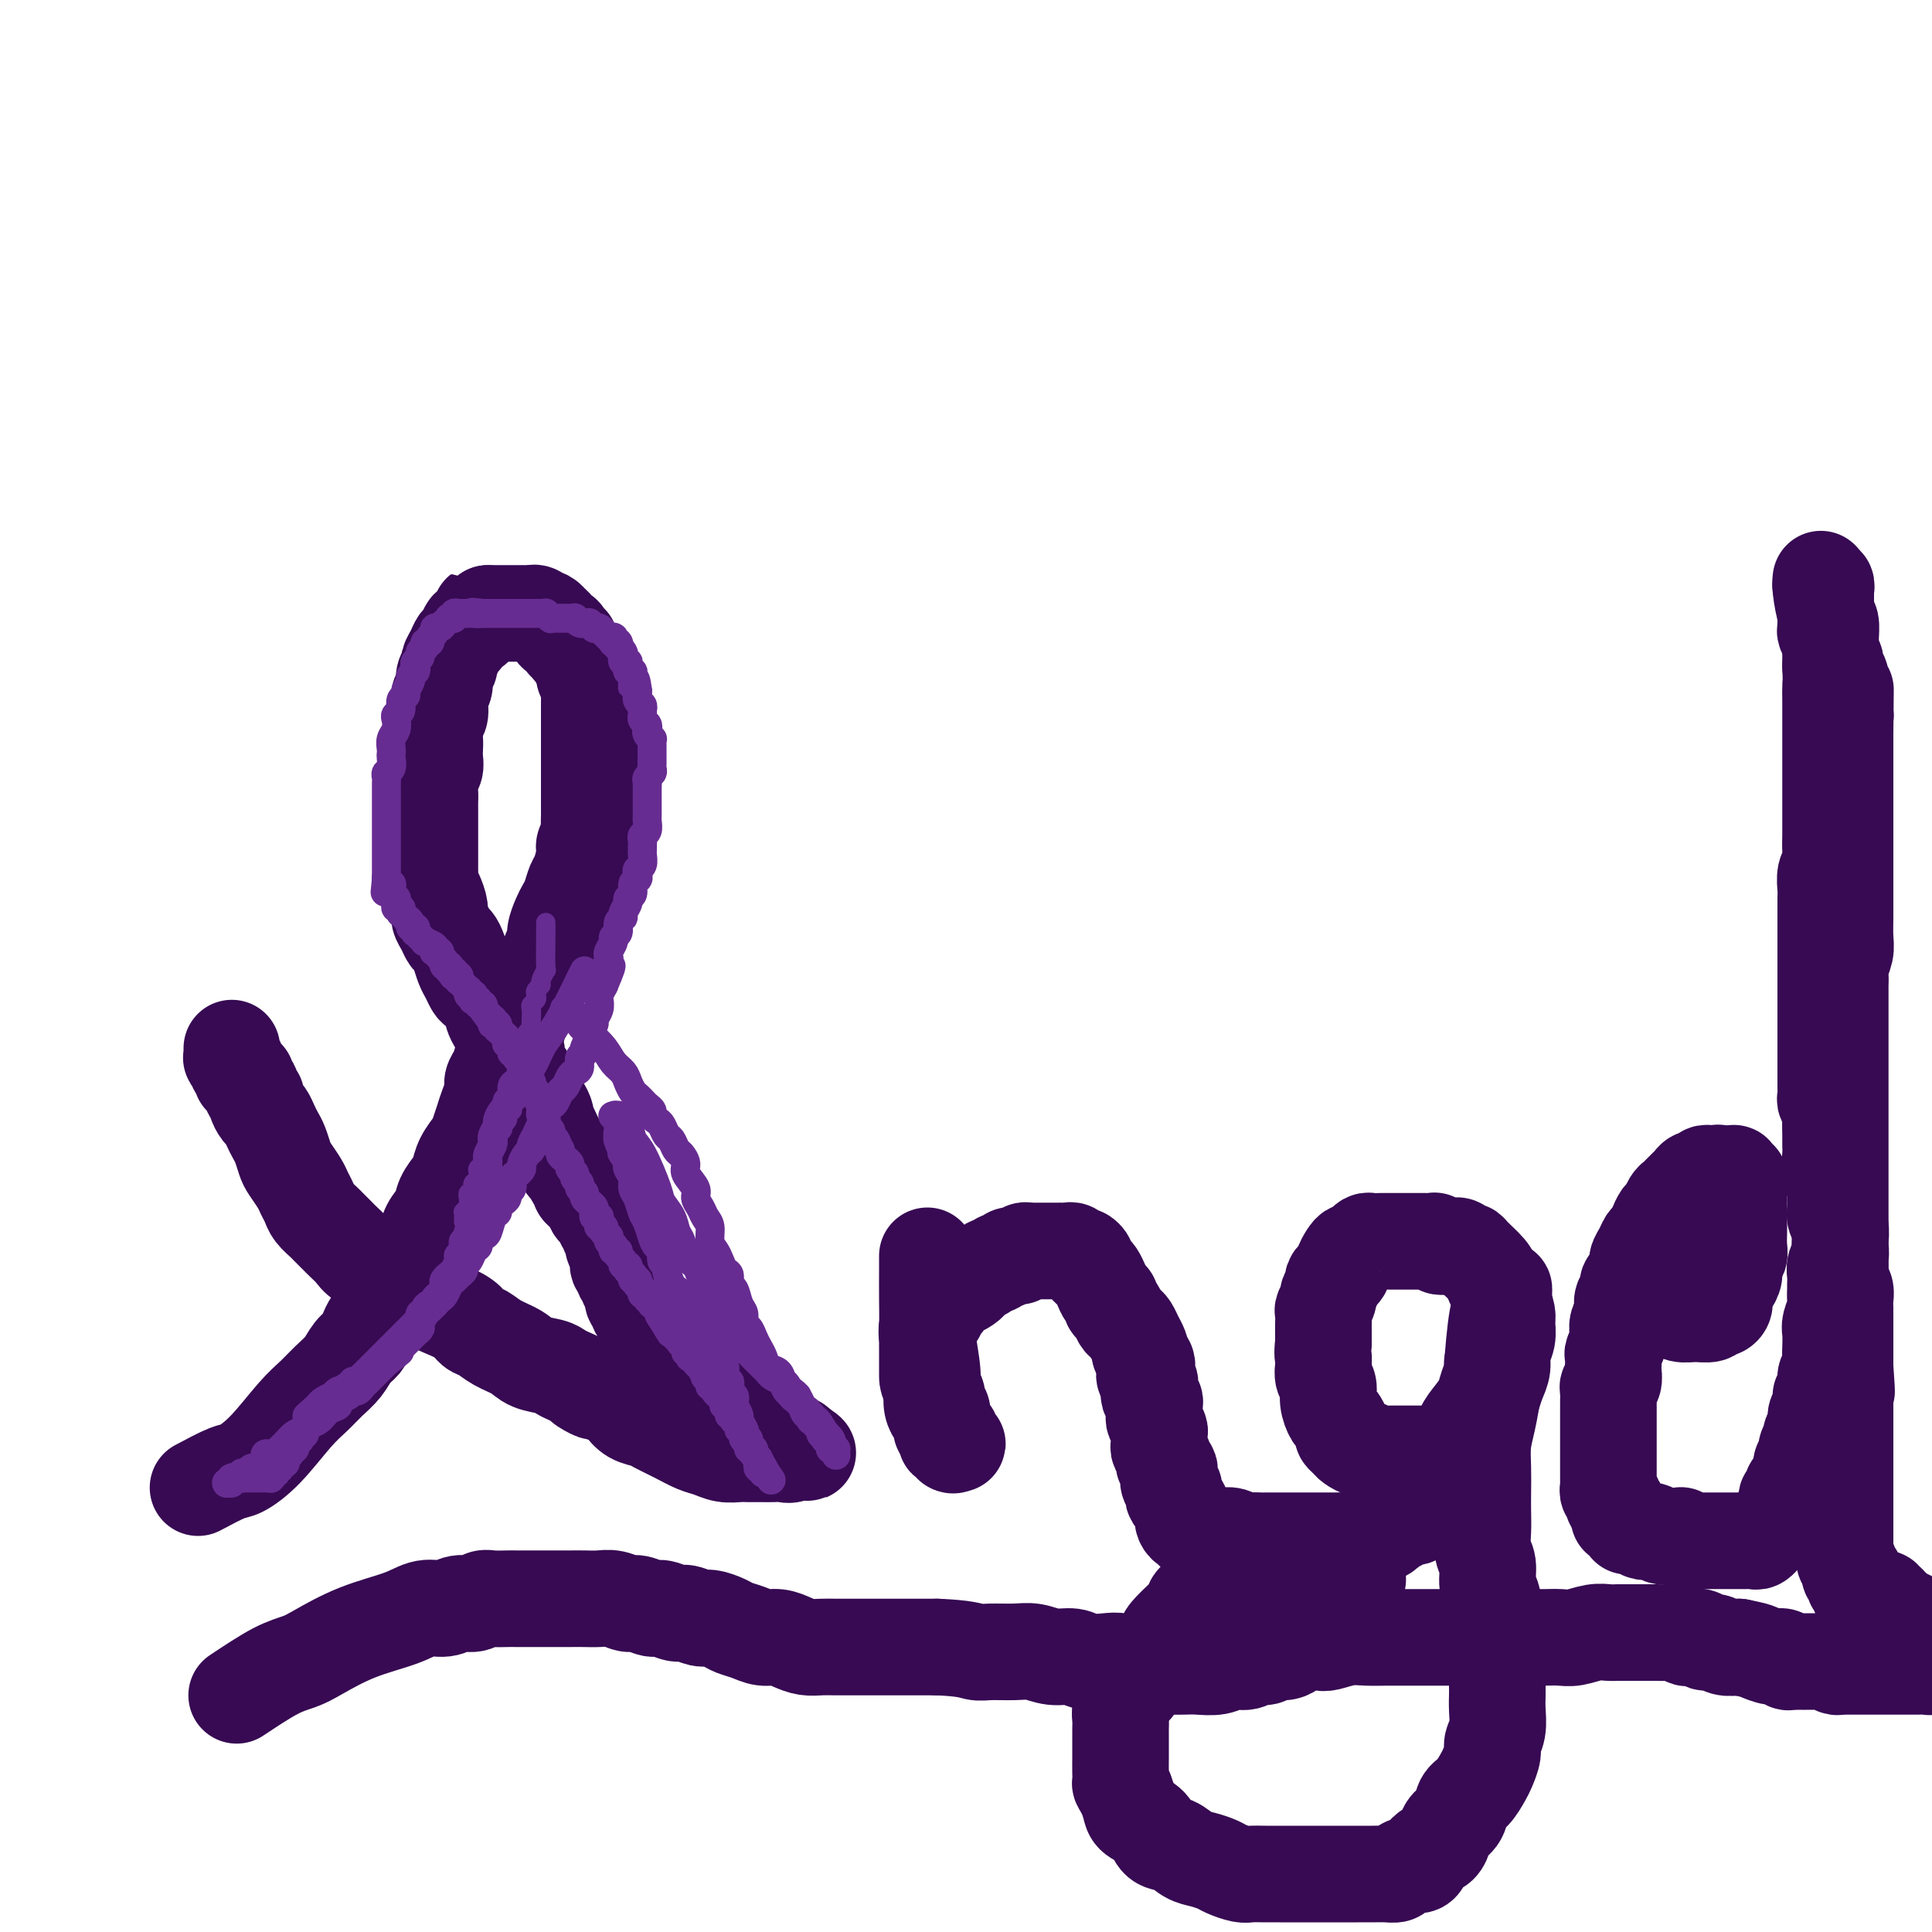 <svg viewBox='0 0 400 400' version='1.1' xmlns='http://www.w3.org/2000/svg' xmlns:xlink='http://www.w3.org/1999/xlink'><g fill='none' stroke='#370A53' stroke-width='20' stroke-linecap='round' stroke-linejoin='round'><path d='M41,308c2.306,-1.226 4.613,-2.453 6,-3c1.387,-0.547 1.855,-0.415 3,-1c1.145,-0.585 2.968,-1.889 5,-4c2.032,-2.111 4.273,-5.031 6,-7c1.727,-1.969 2.939,-2.989 4,-4c1.061,-1.011 1.972,-2.014 3,-3c1.028,-0.986 2.173,-1.956 3,-3c0.827,-1.044 1.335,-2.162 2,-3c0.665,-0.838 1.488,-1.394 2,-2c0.512,-0.606 0.715,-1.261 1,-2c0.285,-0.739 0.654,-1.563 1,-2c0.346,-0.437 0.669,-0.487 1,-1c0.331,-0.513 0.670,-1.488 1,-2c0.330,-0.512 0.652,-0.560 1,-1c0.348,-0.440 0.722,-1.272 1,-2c0.278,-0.728 0.460,-1.353 1,-2c0.540,-0.647 1.439,-1.317 2,-2c0.561,-0.683 0.784,-1.379 1,-2c0.216,-0.621 0.424,-1.166 1,-2c0.576,-0.834 1.520,-1.956 2,-3c0.480,-1.044 0.496,-2.008 1,-3c0.504,-0.992 1.496,-2.012 2,-3c0.504,-0.988 0.520,-1.945 1,-3c0.480,-1.055 1.424,-2.207 2,-3c0.576,-0.793 0.784,-1.227 1,-2c0.216,-0.773 0.439,-1.887 1,-3c0.561,-1.113 1.461,-2.227 2,-3c0.539,-0.773 0.718,-1.204 1,-2c0.282,-0.796 0.667,-1.956 1,-3c0.333,-1.044 0.614,-1.973 1,-3c0.386,-1.027 0.876,-2.151 1,-3c0.124,-0.849 -0.118,-1.423 0,-2c0.118,-0.577 0.595,-1.156 1,-2c0.405,-0.844 0.739,-1.955 1,-3c0.261,-1.045 0.450,-2.026 1,-3c0.550,-0.974 1.459,-1.940 2,-3c0.541,-1.060 0.712,-2.212 1,-3c0.288,-0.788 0.693,-1.212 1,-2c0.307,-0.788 0.516,-1.939 1,-3c0.484,-1.061 1.242,-2.030 2,-3'/><path d='M112,202c2.349,-5.712 1.221,-2.493 1,-2c-0.221,0.493 0.466,-1.741 1,-3c0.534,-1.259 0.917,-1.543 1,-2c0.083,-0.457 -0.132,-1.085 0,-2c0.132,-0.915 0.613,-2.116 1,-3c0.387,-0.884 0.682,-1.452 1,-2c0.318,-0.548 0.659,-1.077 1,-2c0.341,-0.923 0.684,-2.239 1,-3c0.316,-0.761 0.607,-0.966 1,-2c0.393,-1.034 0.890,-2.897 1,-4c0.110,-1.103 -0.167,-1.447 0,-2c0.167,-0.553 0.777,-1.317 1,-2c0.223,-0.683 0.060,-1.285 0,-2c-0.060,-0.715 -0.016,-1.542 0,-2c0.016,-0.458 0.004,-0.545 0,-1c-0.004,-0.455 -0.001,-1.277 0,-2c0.001,-0.723 0.000,-1.349 0,-2c-0.000,-0.651 -0.000,-1.329 0,-2c0.000,-0.671 0.000,-1.334 0,-2c-0.000,-0.666 -0.000,-1.333 0,-2c0.000,-0.667 0.000,-1.333 0,-2c-0.000,-0.667 -0.000,-1.333 0,-2c0.000,-0.667 0.000,-1.334 0,-2c-0.000,-0.666 -0.000,-1.329 0,-2c0.000,-0.671 0.001,-1.349 0,-2c-0.001,-0.651 -0.004,-1.274 0,-2c0.004,-0.726 0.016,-1.556 0,-2c-0.016,-0.444 -0.061,-0.504 0,-1c0.061,-0.496 0.227,-1.428 0,-2c-0.227,-0.572 -0.848,-0.783 -1,-1c-0.152,-0.217 0.166,-0.439 0,-1c-0.166,-0.561 -0.814,-1.461 -1,-2c-0.186,-0.539 0.090,-0.718 0,-1c-0.090,-0.282 -0.545,-0.667 -1,-1c-0.455,-0.333 -0.909,-0.615 -1,-1c-0.091,-0.385 0.182,-0.873 0,-1c-0.182,-0.127 -0.818,0.107 -1,0c-0.182,-0.107 0.091,-0.554 0,-1c-0.091,-0.446 -0.545,-0.889 -1,-1c-0.455,-0.111 -0.909,0.110 -1,0c-0.091,-0.110 0.182,-0.552 0,-1c-0.182,-0.448 -0.819,-0.904 -1,-1c-0.181,-0.096 0.092,0.167 0,0c-0.092,-0.167 -0.551,-0.763 -1,-1c-0.449,-0.237 -0.890,-0.116 -1,0c-0.110,0.116 0.111,0.227 0,0c-0.111,-0.227 -0.556,-0.793 -1,-1c-0.444,-0.207 -0.889,-0.055 -1,0c-0.111,0.055 0.111,0.015 0,0c-0.111,-0.015 -0.556,-0.004 -1,0c-0.444,0.004 -0.889,0.001 -1,0c-0.111,-0.001 0.110,-0.000 0,0c-0.110,0.000 -0.550,0.000 -1,0c-0.450,-0.000 -0.908,-0.000 -1,0c-0.092,0.000 0.183,0.000 0,0c-0.183,-0.000 -0.822,-0.000 -1,0c-0.178,0.000 0.107,0.000 0,0c-0.107,-0.000 -0.606,-0.000 -1,0c-0.394,0.000 -0.683,0.000 -1,0c-0.317,-0.000 -0.662,-0.000 -1,0c-0.338,0.000 -0.669,0.000 -1,0'/><path d='M101,127c-2.250,-0.359 -1.377,-0.256 -1,0c0.377,0.256 0.256,0.664 0,1c-0.256,0.336 -0.646,0.600 -1,1c-0.354,0.400 -0.672,0.936 -1,1c-0.328,0.064 -0.666,-0.344 -1,0c-0.334,0.344 -0.663,1.439 -1,2c-0.337,0.561 -0.683,0.587 -1,1c-0.317,0.413 -0.606,1.213 -1,2c-0.394,0.787 -0.894,1.562 -1,2c-0.106,0.438 0.182,0.540 0,1c-0.182,0.460 -0.832,1.278 -1,2c-0.168,0.722 0.147,1.347 0,2c-0.147,0.653 -0.757,1.333 -1,2c-0.243,0.667 -0.117,1.319 0,2c0.117,0.681 0.227,1.390 0,2c-0.227,0.610 -0.792,1.122 -1,2c-0.208,0.878 -0.060,2.121 0,3c0.060,0.879 0.030,1.394 0,2c-0.030,0.606 -0.061,1.303 0,2c0.061,0.697 0.212,1.394 0,2c-0.212,0.606 -0.789,1.121 -1,2c-0.211,0.879 -0.057,2.122 0,3c0.057,0.878 0.015,1.390 0,2c-0.015,0.610 -0.004,1.318 0,2c0.004,0.682 0.001,1.337 0,2c-0.001,0.663 -0.000,1.332 0,2c0.000,0.668 0.000,1.335 0,2c-0.000,0.665 -0.001,1.329 0,2c0.001,0.671 0.003,1.347 0,2c-0.003,0.653 -0.011,1.281 0,2c0.011,0.719 0.041,1.530 0,2c-0.041,0.470 -0.151,0.601 0,1c0.151,0.399 0.565,1.066 1,2c0.435,0.934 0.890,2.133 1,3c0.110,0.867 -0.125,1.400 0,2c0.125,0.600 0.611,1.267 1,2c0.389,0.733 0.682,1.533 1,2c0.318,0.467 0.663,0.601 1,1c0.337,0.399 0.667,1.062 1,2c0.333,0.938 0.670,2.152 1,3c0.330,0.848 0.653,1.330 1,2c0.347,0.670 0.719,1.526 1,2c0.281,0.474 0.471,0.565 1,1c0.529,0.435 1.399,1.215 2,2c0.601,0.785 0.935,1.576 1,2c0.065,0.424 -0.137,0.480 0,1c0.137,0.520 0.615,1.504 1,2c0.385,0.496 0.677,0.503 1,1c0.323,0.497 0.678,1.485 1,2c0.322,0.515 0.611,0.557 1,1c0.389,0.443 0.877,1.287 1,2c0.123,0.713 -0.121,1.294 0,2c0.121,0.706 0.606,1.537 1,2c0.394,0.463 0.697,0.557 1,1c0.303,0.443 0.607,1.236 1,2c0.393,0.764 0.875,1.499 1,2c0.125,0.501 -0.107,0.767 0,1c0.107,0.233 0.555,0.434 1,1c0.445,0.566 0.889,1.499 1,2c0.111,0.501 -0.111,0.572 0,1c0.111,0.428 0.556,1.214 1,2'/><path d='M114,234c4.051,8.229 1.677,3.303 1,2c-0.677,-1.303 0.343,1.017 1,2c0.657,0.983 0.950,0.631 1,1c0.050,0.369 -0.145,1.461 0,2c0.145,0.539 0.630,0.525 1,1c0.370,0.475 0.625,1.438 1,2c0.375,0.562 0.870,0.724 1,1c0.130,0.276 -0.105,0.665 0,1c0.105,0.335 0.549,0.614 1,1c0.451,0.386 0.908,0.877 1,1c0.092,0.123 -0.182,-0.122 0,0c0.182,0.122 0.818,0.610 1,1c0.182,0.390 -0.091,0.682 0,1c0.091,0.318 0.545,0.661 1,1c0.455,0.339 0.911,0.672 1,1c0.089,0.328 -0.187,0.650 0,1c0.187,0.350 0.839,0.726 1,1c0.161,0.274 -0.168,0.444 0,1c0.168,0.556 0.834,1.497 1,2c0.166,0.503 -0.167,0.569 0,1c0.167,0.431 0.833,1.229 1,2c0.167,0.771 -0.167,1.516 0,2c0.167,0.484 0.833,0.706 1,1c0.167,0.294 -0.167,0.660 0,1c0.167,0.340 0.833,0.654 1,1c0.167,0.346 -0.166,0.722 0,1c0.166,0.278 0.832,0.456 1,1c0.168,0.544 -0.161,1.455 0,2c0.161,0.545 0.813,0.724 1,1c0.187,0.276 -0.089,0.647 0,1c0.089,0.353 0.545,0.687 1,1c0.455,0.313 0.911,0.605 1,1c0.089,0.395 -0.187,0.894 0,1c0.187,0.106 0.839,-0.179 1,0c0.161,0.179 -0.168,0.822 0,1c0.168,0.178 0.833,-0.111 1,0c0.167,0.111 -0.162,0.621 0,1c0.162,0.379 0.817,0.626 1,1c0.183,0.374 -0.106,0.873 0,1c0.106,0.127 0.606,-0.120 1,0c0.394,0.120 0.683,0.606 1,1c0.317,0.394 0.662,0.697 1,1c0.338,0.303 0.668,0.607 1,1c0.332,0.393 0.666,0.875 1,1c0.334,0.125 0.668,-0.107 1,0c0.332,0.107 0.662,0.554 1,1c0.338,0.446 0.683,0.890 1,1c0.317,0.110 0.606,-0.115 1,0c0.394,0.115 0.894,0.571 1,1c0.106,0.429 -0.182,0.833 0,1c0.182,0.167 0.832,0.098 1,0c0.168,-0.098 -0.147,-0.223 0,0c0.147,0.223 0.756,0.796 1,1c0.244,0.204 0.122,0.041 0,0c-0.122,-0.041 -0.244,0.041 0,0c0.244,-0.041 0.854,-0.203 1,0c0.146,0.203 -0.171,0.773 0,1c0.171,0.227 0.829,0.112 1,0c0.171,-0.112 -0.146,-0.223 0,0c0.146,0.223 0.756,0.778 1,1c0.244,0.222 0.122,0.111 0,0'/><path d='M152,289c3.161,2.852 1.565,1.482 1,1c-0.565,-0.482 -0.099,-0.077 0,0c0.099,0.077 -0.170,-0.176 0,0c0.170,0.176 0.777,0.779 1,1c0.223,0.221 0.060,0.059 0,0c-0.060,-0.059 -0.017,-0.016 0,0c0.017,0.016 0.008,0.003 0,0c-0.008,-0.003 -0.016,0.003 0,0c0.016,-0.003 0.057,-0.015 0,0c-0.057,0.015 -0.211,0.057 0,0c0.211,-0.057 0.789,-0.211 1,0c0.211,0.211 0.057,0.789 0,1c-0.057,0.211 -0.015,0.057 0,0c0.015,-0.057 0.003,-0.016 0,0c-0.003,0.016 0.003,0.008 0,0c-0.003,-0.008 -0.015,-0.016 0,0c0.015,0.016 0.055,0.056 0,0c-0.055,-0.056 -0.207,-0.207 0,0c0.207,0.207 0.774,0.772 1,1c0.226,0.228 0.112,0.117 0,0c-0.112,-0.117 -0.222,-0.241 0,0c0.222,0.241 0.776,0.848 1,1c0.224,0.152 0.116,-0.152 0,0c-0.116,0.152 -0.241,0.759 0,1c0.241,0.241 0.850,0.116 1,0c0.150,-0.116 -0.157,-0.223 0,0c0.157,0.223 0.778,0.778 1,1c0.222,0.222 0.046,0.112 0,0c-0.046,-0.112 0.039,-0.226 0,0c-0.039,0.226 -0.203,0.793 0,1c0.203,0.207 0.773,0.054 1,0c0.227,-0.054 0.112,-0.011 0,0c-0.112,0.011 -0.223,-0.011 0,0c0.223,0.011 0.778,0.056 1,0c0.222,-0.056 0.111,-0.212 0,0c-0.111,0.212 -0.222,0.793 0,1c0.222,0.207 0.776,0.041 1,0c0.224,-0.041 0.117,0.041 0,0c-0.117,-0.041 -0.242,-0.207 0,0c0.242,0.207 0.853,0.786 1,1c0.147,0.214 -0.171,0.061 0,0c0.171,-0.061 0.830,-0.030 1,0c0.170,0.030 -0.151,0.061 0,0c0.151,-0.061 0.773,-0.212 1,0c0.227,0.212 0.060,0.789 0,1c-0.060,0.211 -0.012,0.057 0,0c0.012,-0.057 -0.011,-0.015 0,0c0.011,0.015 0.055,0.004 0,0c-0.055,-0.004 -0.211,-0.001 0,0c0.211,0.001 0.788,0.000 1,0c0.212,-0.000 0.061,-0.000 0,0c-0.061,0.000 -0.030,0.000 0,0'/><path d='M166,300c2.261,1.641 0.914,0.244 0,0c-0.914,-0.244 -1.396,0.667 -2,1c-0.604,0.333 -1.331,0.089 -2,0c-0.669,-0.089 -1.281,-0.024 -2,0c-0.719,0.024 -1.547,0.007 -2,0c-0.453,-0.007 -0.533,-0.005 -1,0c-0.467,0.005 -1.321,0.013 -2,0c-0.679,-0.013 -1.185,-0.048 -2,0c-0.815,0.048 -1.941,0.178 -3,0c-1.059,-0.178 -2.050,-0.664 -3,-1c-0.950,-0.336 -1.858,-0.523 -3,-1c-1.142,-0.477 -2.520,-1.245 -4,-2c-1.480,-0.755 -3.064,-1.498 -4,-2c-0.936,-0.502 -1.223,-0.765 -2,-1c-0.777,-0.235 -2.042,-0.444 -3,-1c-0.958,-0.556 -1.607,-1.458 -2,-2c-0.393,-0.542 -0.529,-0.723 -1,-1c-0.471,-0.277 -1.277,-0.651 -2,-1c-0.723,-0.349 -1.361,-0.675 -2,-1'/><path d='M124,288c-4.137,-1.963 -1.479,-0.371 -1,0c0.479,0.371 -1.221,-0.478 -2,-1c-0.779,-0.522 -0.638,-0.716 -1,-1c-0.362,-0.284 -1.225,-0.656 -2,-1c-0.775,-0.344 -1.460,-0.658 -2,-1c-0.540,-0.342 -0.935,-0.711 -2,-1c-1.065,-0.289 -2.800,-0.496 -4,-1c-1.200,-0.504 -1.867,-1.304 -3,-2c-1.133,-0.696 -2.734,-1.290 -4,-2c-1.266,-0.710 -2.199,-1.538 -3,-2c-0.801,-0.462 -1.471,-0.558 -2,-1c-0.529,-0.442 -0.919,-1.231 -2,-2c-1.081,-0.769 -2.855,-1.520 -4,-2c-1.145,-0.480 -1.661,-0.691 -2,-1c-0.339,-0.309 -0.501,-0.716 -1,-1c-0.499,-0.284 -1.334,-0.446 -2,-1c-0.666,-0.554 -1.161,-1.499 -2,-2c-0.839,-0.501 -2.022,-0.558 -3,-1c-0.978,-0.442 -1.753,-1.269 -3,-2c-1.247,-0.731 -2.968,-1.366 -4,-2c-1.032,-0.634 -1.375,-1.268 -2,-2c-0.625,-0.732 -1.533,-1.561 -2,-2c-0.467,-0.439 -0.492,-0.488 -1,-1c-0.508,-0.512 -1.498,-1.488 -2,-2c-0.502,-0.512 -0.515,-0.559 -1,-1c-0.485,-0.441 -1.443,-1.277 -2,-2c-0.557,-0.723 -0.712,-1.333 -1,-2c-0.288,-0.667 -0.707,-1.390 -1,-2c-0.293,-0.610 -0.460,-1.108 -1,-2c-0.540,-0.892 -1.454,-2.178 -2,-3c-0.546,-0.822 -0.724,-1.180 -1,-2c-0.276,-0.820 -0.651,-2.103 -1,-3c-0.349,-0.897 -0.672,-1.410 -1,-2c-0.328,-0.590 -0.661,-1.257 -1,-2c-0.339,-0.743 -0.683,-1.561 -1,-2c-0.317,-0.439 -0.606,-0.499 -1,-1c-0.394,-0.501 -0.894,-1.443 -1,-2c-0.106,-0.557 0.183,-0.728 0,-1c-0.183,-0.272 -0.838,-0.647 -1,-1c-0.162,-0.353 0.168,-0.686 0,-1c-0.168,-0.314 -0.834,-0.609 -1,-1c-0.166,-0.391 0.167,-0.878 0,-1c-0.167,-0.122 -0.833,0.121 -1,0c-0.167,-0.121 0.165,-0.606 0,-1c-0.165,-0.394 -0.829,-0.698 -1,-1c-0.171,-0.302 0.150,-0.603 0,-1c-0.150,-0.397 -0.772,-0.890 -1,-1c-0.228,-0.110 -0.061,0.163 0,0c0.061,-0.163 0.016,-0.762 0,-1c-0.016,-0.238 -0.004,-0.115 0,0c0.004,0.115 0.001,0.223 0,0c-0.001,-0.223 -0.000,-0.778 0,-1c0.000,-0.222 0.000,-0.111 0,0'/><path d='M192,260c0.002,0.730 0.005,1.459 0,3c-0.005,1.541 -0.016,3.893 0,6c0.016,2.107 0.061,3.968 0,5c-0.061,1.032 -0.228,1.236 0,3c0.228,1.764 0.849,5.087 1,7c0.151,1.913 -0.170,2.414 0,3c0.170,0.586 0.830,1.256 1,2c0.170,0.744 -0.152,1.562 0,2c0.152,0.438 0.776,0.494 1,1c0.224,0.506 0.046,1.460 0,2c-0.046,0.540 0.040,0.667 0,1c-0.040,0.333 -0.207,0.873 0,1c0.207,0.127 0.788,-0.158 1,0c0.212,0.158 0.056,0.760 0,1c-0.056,0.240 -0.011,0.117 0,0c0.011,-0.117 -0.011,-0.229 0,0c0.011,0.229 0.055,0.797 0,1c-0.055,0.203 -0.211,0.040 0,0c0.211,-0.040 0.788,0.042 1,0c0.212,-0.042 0.060,-0.207 0,0c-0.060,0.207 -0.029,0.787 0,1c0.029,0.213 0.056,0.059 0,0c-0.056,-0.059 -0.196,-0.023 0,0c0.196,0.023 0.729,0.032 1,0c0.271,-0.032 0.280,-0.107 0,0c-0.280,0.107 -0.848,0.394 -1,0c-0.152,-0.394 0.113,-1.470 0,-2c-0.113,-0.530 -0.605,-0.515 -1,-1c-0.395,-0.485 -0.694,-1.470 -1,-2c-0.306,-0.530 -0.621,-0.604 -1,-1c-0.379,-0.396 -0.823,-1.113 -1,-2c-0.177,-0.887 -0.089,-1.943 0,-3'/><path d='M193,288c-1.000,-2.285 -1.000,-2.496 -1,-3c0.000,-0.504 0.000,-1.300 0,-2c-0.000,-0.700 -0.001,-1.304 0,-2c0.001,-0.696 0.004,-1.485 0,-2c-0.004,-0.515 -0.016,-0.755 0,-1c0.016,-0.245 0.061,-0.496 0,-1c-0.061,-0.504 -0.227,-1.262 0,-2c0.227,-0.738 0.848,-1.454 1,-2c0.152,-0.546 -0.166,-0.920 0,-1c0.166,-0.080 0.814,0.133 1,0c0.186,-0.133 -0.091,-0.614 0,-1c0.091,-0.386 0.548,-0.677 1,-1c0.452,-0.323 0.898,-0.678 1,-1c0.102,-0.322 -0.141,-0.611 0,-1c0.141,-0.389 0.667,-0.878 1,-1c0.333,-0.122 0.474,0.122 1,0c0.526,-0.122 1.436,-0.611 2,-1c0.564,-0.389 0.781,-0.677 1,-1c0.219,-0.323 0.440,-0.679 1,-1c0.560,-0.321 1.459,-0.607 2,-1c0.541,-0.393 0.722,-0.894 1,-1c0.278,-0.106 0.651,0.182 1,0c0.349,-0.182 0.672,-0.834 1,-1c0.328,-0.166 0.662,0.153 1,0c0.338,-0.153 0.682,-0.777 1,-1c0.318,-0.223 0.610,-0.046 1,0c0.390,0.046 0.879,-0.040 1,0c0.121,0.040 -0.126,0.207 0,0c0.126,-0.207 0.626,-0.788 1,-1c0.374,-0.212 0.621,-0.057 1,0c0.379,0.057 0.890,0.015 1,0c0.110,-0.015 -0.182,-0.004 0,0c0.182,0.004 0.836,0.001 1,0c0.164,-0.001 -0.162,-0.000 0,0c0.162,0.000 0.813,0.000 1,0c0.187,-0.000 -0.091,0.000 0,0c0.091,-0.000 0.549,-0.000 1,0c0.451,0.000 0.894,0.000 1,0c0.106,-0.000 -0.126,-0.001 0,0c0.126,0.001 0.611,0.004 1,0c0.389,-0.004 0.681,-0.016 1,0c0.319,0.016 0.664,0.060 1,0c0.336,-0.060 0.664,-0.223 1,0c0.336,0.223 0.682,0.834 1,1c0.318,0.166 0.610,-0.111 1,0c0.390,0.111 0.878,0.610 1,1c0.122,0.390 -0.122,0.672 0,1c0.122,0.328 0.611,0.704 1,1c0.389,0.296 0.678,0.513 1,1c0.322,0.487 0.678,1.243 1,2c0.322,0.757 0.611,1.516 1,2c0.389,0.484 0.878,0.693 1,1c0.122,0.307 -0.122,0.711 0,1c0.122,0.289 0.610,0.461 1,1c0.390,0.539 0.683,1.443 1,2c0.317,0.557 0.660,0.765 1,1c0.340,0.235 0.679,0.496 1,1c0.321,0.504 0.625,1.251 1,2c0.375,0.749 0.821,1.500 1,2c0.179,0.500 0.089,0.750 0,1'/><path d='M236,280c2.233,3.517 1.317,2.308 1,2c-0.317,-0.308 -0.033,0.285 0,1c0.033,0.715 -0.183,1.554 0,2c0.183,0.446 0.767,0.500 1,1c0.233,0.500 0.115,1.448 0,2c-0.115,0.552 -0.228,0.710 0,1c0.228,0.290 0.797,0.712 1,1c0.203,0.288 0.040,0.443 0,1c-0.040,0.557 0.042,1.515 0,2c-0.042,0.485 -0.209,0.496 0,1c0.209,0.504 0.792,1.501 1,2c0.208,0.499 0.041,0.501 0,1c-0.041,0.499 0.045,1.496 0,2c-0.045,0.504 -0.222,0.515 0,1c0.222,0.485 0.843,1.443 1,2c0.157,0.557 -0.150,0.713 0,1c0.150,0.287 0.758,0.707 1,1c0.242,0.293 0.117,0.460 0,1c-0.117,0.540 -0.225,1.453 0,2c0.225,0.547 0.782,0.728 1,1c0.218,0.272 0.097,0.636 0,1c-0.097,0.364 -0.170,0.727 0,1c0.170,0.273 0.584,0.455 1,1c0.416,0.545 0.833,1.451 1,2c0.167,0.549 0.082,0.739 0,1c-0.082,0.261 -0.162,0.592 0,1c0.162,0.408 0.567,0.893 1,1c0.433,0.107 0.893,-0.164 1,0c0.107,0.164 -0.140,0.762 0,1c0.140,0.238 0.667,0.117 1,0c0.333,-0.117 0.473,-0.228 1,0c0.527,0.228 1.439,0.797 2,1c0.561,0.203 0.769,0.040 1,0c0.231,-0.040 0.486,0.042 1,0c0.514,-0.042 1.286,-0.207 2,0c0.714,0.207 1.368,0.788 2,1c0.632,0.212 1.241,0.057 2,0c0.759,-0.057 1.670,-0.015 2,0c0.330,0.015 0.081,0.004 1,0c0.919,-0.004 3.006,-0.001 4,0c0.994,0.001 0.897,0.000 1,0c0.103,-0.000 0.408,-0.000 1,0c0.592,0.000 1.471,0.000 2,0c0.529,-0.000 0.709,0.000 1,0c0.291,-0.000 0.693,-0.000 1,0c0.307,0.000 0.519,0.001 1,0c0.481,-0.001 1.232,-0.004 2,0c0.768,0.004 1.553,0.015 2,0c0.447,-0.015 0.556,-0.056 1,0c0.444,0.056 1.222,0.208 2,0c0.778,-0.208 1.555,-0.777 2,-1c0.445,-0.223 0.557,-0.101 1,0c0.443,0.101 1.217,0.180 2,0c0.783,-0.180 1.576,-0.621 2,-1c0.424,-0.379 0.480,-0.697 1,-1c0.520,-0.303 1.504,-0.592 2,-1c0.496,-0.408 0.504,-0.934 1,-1c0.496,-0.066 1.480,0.328 2,0c0.520,-0.328 0.577,-1.380 1,-2c0.423,-0.620 1.211,-0.810 2,-1'/><path d='M296,311c2.880,-1.418 2.081,-0.961 2,-1c-0.081,-0.039 0.554,-0.572 1,-1c0.446,-0.428 0.701,-0.751 1,-1c0.299,-0.249 0.643,-0.423 1,-1c0.357,-0.577 0.727,-1.558 1,-2c0.273,-0.442 0.451,-0.344 1,-1c0.549,-0.656 1.471,-2.065 2,-3c0.529,-0.935 0.667,-1.394 1,-2c0.333,-0.606 0.863,-1.359 1,-2c0.137,-0.641 -0.117,-1.172 0,-2c0.117,-0.828 0.605,-1.954 1,-3c0.395,-1.046 0.698,-2.012 1,-3c0.302,-0.988 0.602,-1.998 1,-3c0.398,-1.002 0.892,-1.997 1,-3c0.108,-1.003 -0.170,-2.016 0,-3c0.170,-0.984 0.789,-1.940 1,-3c0.211,-1.060 0.015,-2.224 0,-3c-0.015,-0.776 0.153,-1.165 0,-2c-0.153,-0.835 -0.626,-2.115 -1,-3c-0.374,-0.885 -0.649,-1.376 -1,-2c-0.351,-0.624 -0.776,-1.382 -1,-2c-0.224,-0.618 -0.245,-1.098 -1,-2c-0.755,-0.902 -2.244,-2.228 -3,-3c-0.756,-0.772 -0.780,-0.991 -1,-1c-0.220,-0.009 -0.636,0.194 -1,0c-0.364,-0.194 -0.675,-0.783 -1,-1c-0.325,-0.217 -0.666,-0.062 -1,0c-0.334,0.062 -0.663,0.031 -1,0c-0.337,-0.031 -0.682,-0.061 -1,0c-0.318,0.061 -0.610,0.212 -1,0c-0.390,-0.212 -0.877,-0.789 -1,-1c-0.123,-0.211 0.118,-0.057 0,0c-0.118,0.057 -0.595,0.015 -1,0c-0.405,-0.015 -0.738,-0.004 -1,0c-0.262,0.004 -0.451,0.001 -1,0c-0.549,-0.001 -1.456,-0.000 -2,0c-0.544,0.000 -0.723,0.000 -1,0c-0.277,-0.000 -0.650,-0.000 -1,0c-0.350,0.000 -0.675,0.000 -1,0c-0.325,-0.000 -0.650,-0.001 -1,0c-0.350,0.001 -0.724,0.003 -1,0c-0.276,-0.003 -0.455,-0.011 -1,0c-0.545,0.011 -1.455,0.041 -2,0c-0.545,-0.041 -0.723,-0.153 -1,0c-0.277,0.153 -0.653,0.569 -1,1c-0.347,0.431 -0.667,0.875 -1,1c-0.333,0.125 -0.680,-0.069 -1,0c-0.320,0.069 -0.612,0.400 -1,1c-0.388,0.600 -0.874,1.469 -1,2c-0.126,0.531 0.106,0.724 0,1c-0.106,0.276 -0.549,0.636 -1,1c-0.451,0.364 -0.909,0.731 -1,1c-0.091,0.269 0.186,0.438 0,1c-0.186,0.562 -0.834,1.517 -1,2c-0.166,0.483 0.152,0.496 0,1c-0.152,0.504 -0.773,1.501 -1,2c-0.227,0.499 -0.061,0.501 0,1c0.061,0.499 0.016,1.495 0,2c-0.016,0.505 -0.004,0.521 0,1c0.004,0.479 0.001,1.423 0,2c-0.001,0.577 -0.001,0.789 0,1'/><path d='M274,278c-0.308,2.639 -0.079,2.737 0,3c0.079,0.263 0.006,0.692 0,1c-0.006,0.308 0.054,0.496 0,1c-0.054,0.504 -0.222,1.324 0,2c0.222,0.676 0.834,1.207 1,2c0.166,0.793 -0.114,1.848 0,3c0.114,1.152 0.622,2.403 1,3c0.378,0.597 0.625,0.541 1,1c0.375,0.459 0.878,1.433 1,2c0.122,0.567 -0.136,0.725 0,1c0.136,0.275 0.667,0.666 1,1c0.333,0.334 0.470,0.611 1,1c0.530,0.389 1.455,0.889 2,1c0.545,0.111 0.710,-0.166 1,0c0.290,0.166 0.707,0.777 1,1c0.293,0.223 0.464,0.060 1,0c0.536,-0.060 1.439,-0.016 2,0c0.561,0.016 0.780,0.004 1,0c0.220,-0.004 0.440,-0.001 1,0c0.560,0.001 1.459,0.000 2,0c0.541,-0.000 0.723,-0.000 1,0c0.277,0.000 0.650,0.001 1,0c0.350,-0.001 0.678,-0.004 1,0c0.322,0.004 0.640,0.014 1,0c0.360,-0.014 0.764,-0.051 1,0c0.236,0.051 0.304,0.191 1,0c0.696,-0.191 2.022,-0.711 3,-1c0.978,-0.289 1.610,-0.345 2,-1c0.390,-0.655 0.539,-1.908 1,-3c0.461,-1.092 1.233,-2.021 2,-3c0.767,-0.979 1.530,-2.006 2,-3c0.470,-0.994 0.648,-1.953 1,-3c0.352,-1.047 0.878,-2.182 1,-3c0.122,-0.818 -0.160,-1.319 0,-2c0.160,-0.681 0.761,-1.541 1,-2c0.239,-0.459 0.117,-0.518 0,-1c-0.117,-0.482 -0.227,-1.386 0,-2c0.227,-0.614 0.793,-0.938 1,-1c0.207,-0.062 0.055,0.138 0,0c-0.055,-0.138 -0.015,-0.616 0,-1c0.015,-0.384 0.004,-0.676 0,-1c-0.004,-0.324 -0.001,-0.679 0,-1c0.001,-0.321 0.000,-0.607 0,-1c-0.000,-0.393 -0.000,-0.894 0,-1c0.000,-0.106 0.000,0.182 0,0c-0.000,-0.182 -0.000,-0.834 0,-1c0.000,-0.166 0.000,0.153 0,0c-0.000,-0.153 -0.000,-0.777 0,-1c0.000,-0.223 0.000,-0.046 0,0c-0.000,0.046 -0.000,-0.040 0,0c0.000,0.040 0.000,0.207 0,0c-0.000,-0.207 -0.000,-0.787 0,-1c0.000,-0.213 0.000,-0.057 0,0c-0.000,0.057 -0.000,0.015 0,0c0.000,-0.015 0.000,-0.004 0,0c-0.000,0.004 -0.000,0.002 0,0'/><path d='M311,268c0.662,-2.986 0.318,0.549 0,2c-0.318,1.451 -0.611,0.817 -1,3c-0.389,2.183 -0.875,7.184 -1,10c-0.125,2.816 0.110,3.446 0,5c-0.110,1.554 -0.565,4.032 -1,6c-0.435,1.968 -0.848,3.425 -1,5c-0.152,1.575 -0.042,3.268 0,5c0.042,1.732 0.015,3.501 0,5c-0.015,1.499 -0.019,2.726 0,4c0.019,1.274 0.061,2.595 0,4c-0.061,1.405 -0.226,2.894 0,4c0.226,1.106 0.844,1.828 1,3c0.156,1.172 -0.151,2.793 0,4c0.151,1.207 0.758,1.999 1,3c0.242,1.001 0.117,2.212 0,3c-0.117,0.788 -0.228,1.155 0,2c0.228,0.845 0.793,2.170 1,3c0.207,0.830 0.056,1.166 0,2c-0.056,0.834 -0.015,2.165 0,3c0.015,0.835 0.005,1.175 0,2c-0.005,0.825 -0.005,2.136 0,3c0.005,0.864 0.016,1.280 0,2c-0.016,0.720 -0.060,1.744 0,3c0.060,1.256 0.224,2.744 0,4c-0.224,1.256 -0.836,2.280 -1,3c-0.164,0.720 0.121,1.136 0,2c-0.121,0.864 -0.647,2.174 -1,3c-0.353,0.826 -0.532,1.166 -1,2c-0.468,0.834 -1.225,2.163 -2,3c-0.775,0.837 -1.569,1.184 -2,2c-0.431,0.816 -0.500,2.103 -1,3c-0.500,0.897 -1.429,1.405 -2,2c-0.571,0.595 -0.782,1.277 -1,2c-0.218,0.723 -0.442,1.485 -1,2c-0.558,0.515 -1.449,0.782 -2,1c-0.551,0.218 -0.763,0.388 -1,1c-0.237,0.612 -0.499,1.667 -1,2c-0.501,0.333 -1.239,-0.054 -2,0c-0.761,0.054 -1.543,0.550 -2,1c-0.457,0.450 -0.590,0.853 -1,1c-0.410,0.147 -1.099,0.040 -2,0c-0.901,-0.040 -2.015,-0.011 -3,0c-0.985,0.011 -1.842,0.003 -3,0c-1.158,-0.003 -2.616,-0.001 -4,0c-1.384,0.001 -2.692,-0.000 -4,0c-1.308,0.000 -2.614,0.001 -4,0c-1.386,-0.001 -2.850,-0.003 -4,0c-1.150,0.003 -1.984,0.012 -3,0c-1.016,-0.012 -2.215,-0.045 -3,0c-0.785,0.045 -1.158,0.168 -2,0c-0.842,-0.168 -2.154,-0.627 -3,-1c-0.846,-0.373 -1.228,-0.662 -2,-1c-0.772,-0.338 -1.935,-0.727 -3,-1c-1.065,-0.273 -2.033,-0.429 -3,-1c-0.967,-0.571 -1.933,-1.556 -3,-2c-1.067,-0.444 -2.236,-0.348 -3,-1c-0.764,-0.652 -1.122,-2.051 -2,-3c-0.878,-0.949 -2.275,-1.448 -3,-2c-0.725,-0.552 -0.779,-1.158 -1,-2c-0.221,-0.842 -0.611,-1.921 -1,-3'/><path d='M233,371c-1.309,-1.921 -1.083,-1.722 -1,-2c0.083,-0.278 0.022,-1.033 0,-2c-0.022,-0.967 -0.006,-2.146 0,-3c0.006,-0.854 0.001,-1.384 0,-2c-0.001,-0.616 0.003,-1.320 0,-2c-0.003,-0.680 -0.012,-1.338 0,-2c0.012,-0.662 0.046,-1.328 0,-2c-0.046,-0.672 -0.171,-1.350 0,-2c0.171,-0.650 0.637,-1.274 1,-2c0.363,-0.726 0.621,-1.555 1,-2c0.379,-0.445 0.879,-0.504 1,-1c0.121,-0.496 -0.136,-1.427 0,-2c0.136,-0.573 0.667,-0.787 1,-1c0.333,-0.213 0.468,-0.426 1,-1c0.532,-0.574 1.459,-1.509 2,-2c0.541,-0.491 0.694,-0.537 1,-1c0.306,-0.463 0.766,-1.342 1,-2c0.234,-0.658 0.244,-1.093 1,-2c0.756,-0.907 2.258,-2.286 3,-3c0.742,-0.714 0.723,-0.765 1,-1c0.277,-0.235 0.849,-0.655 1,-1c0.151,-0.345 -0.118,-0.614 0,-1c0.118,-0.386 0.623,-0.887 1,-1c0.377,-0.113 0.626,0.162 1,0c0.374,-0.162 0.874,-0.762 1,-1c0.126,-0.238 -0.121,-0.115 0,0c0.121,0.115 0.610,0.223 1,0c0.390,-0.223 0.681,-0.778 1,-1c0.319,-0.222 0.667,-0.111 1,0c0.333,0.111 0.653,0.222 1,0c0.347,-0.222 0.723,-0.777 1,-1c0.277,-0.223 0.456,-0.112 1,0c0.544,0.112 1.454,0.226 2,0c0.546,-0.226 0.727,-0.793 1,-1c0.273,-0.207 0.636,-0.056 1,0c0.364,0.056 0.727,0.015 1,0c0.273,-0.015 0.454,-0.004 1,0c0.546,0.004 1.456,0.001 2,0c0.544,-0.001 0.723,-0.000 1,0c0.277,0.000 0.653,0.000 1,0c0.347,-0.000 0.666,-0.000 1,0c0.334,0.000 0.685,0.000 1,0c0.315,-0.000 0.595,-0.000 1,0c0.405,0.000 0.935,0.000 1,0c0.065,-0.000 -0.334,-0.000 0,0c0.334,0.000 1.402,0.000 2,0c0.598,-0.000 0.724,-0.000 1,0c0.276,0.000 0.700,0.000 1,0c0.300,-0.000 0.475,-0.000 1,0c0.525,0.000 1.398,0.000 2,0c0.602,-0.000 0.931,-0.000 1,0c0.069,0.000 -0.121,0.000 0,0c0.121,-0.000 0.554,-0.000 1,0c0.446,0.000 0.904,0.000 1,0c0.096,-0.000 -0.170,-0.000 0,0c0.170,0.000 0.778,0.000 1,0c0.222,0.000 0.060,-0.000 0,0c-0.060,0.000 -0.016,0.000 0,0c0.016,0.000 0.005,-0.000 0,0c-0.005,0.000 -0.002,0.000 0,0'/><path d='M337,267c0.626,0.187 1.252,0.375 2,1c0.748,0.625 1.617,1.688 2,2c0.383,0.312 0.279,-0.127 1,0c0.721,0.127 2.267,0.820 3,1c0.733,0.180 0.655,-0.152 1,0c0.345,0.152 1.114,0.787 2,1c0.886,0.213 1.887,0.002 3,0c1.113,-0.002 2.336,0.204 3,0c0.664,-0.204 0.769,-0.817 1,-1c0.231,-0.183 0.588,0.064 1,0c0.412,-0.064 0.880,-0.440 1,-1c0.120,-0.560 -0.108,-1.305 0,-2c0.108,-0.695 0.551,-1.340 1,-2c0.449,-0.660 0.905,-1.335 1,-2c0.095,-0.665 -0.171,-1.318 0,-2c0.171,-0.682 0.778,-1.391 1,-2c0.222,-0.609 0.060,-1.117 0,-2c-0.060,-0.883 -0.016,-2.139 0,-3c0.016,-0.861 0.004,-1.326 0,-2c-0.004,-0.674 -0.001,-1.556 0,-2c0.001,-0.444 0.000,-0.449 0,-1c-0.000,-0.551 -0.000,-1.650 0,-2c0.000,-0.350 0.000,0.047 0,0c-0.000,-0.047 0.000,-0.538 0,-1c-0.000,-0.462 -0.000,-0.894 0,-1c0.000,-0.106 0.000,0.115 0,0c-0.000,-0.115 -0.000,-0.567 0,-1c0.000,-0.433 0.001,-0.847 0,-1c-0.001,-0.153 -0.004,-0.045 0,0c0.004,0.045 0.016,0.026 0,0c-0.016,-0.026 -0.061,-0.060 0,0c0.061,0.060 0.228,0.212 0,0c-0.228,-0.212 -0.850,-0.789 -1,-1c-0.150,-0.211 0.171,-0.057 0,0c-0.171,0.057 -0.833,0.015 -1,0c-0.167,-0.015 0.161,-0.004 0,0c-0.161,0.004 -0.813,0.001 -1,0c-0.187,-0.001 0.089,-0.000 0,0c-0.089,0.000 -0.545,0.000 -1,0'/><path d='M356,243c-0.615,-0.309 -0.151,-0.083 0,0c0.151,0.083 -0.011,0.022 0,0c0.011,-0.022 0.196,-0.006 0,0c-0.196,0.006 -0.774,0.000 -1,0c-0.226,-0.000 -0.102,0.004 0,0c0.102,-0.004 0.182,-0.016 0,0c-0.182,0.016 -0.626,0.060 -1,0c-0.374,-0.060 -0.678,-0.223 -1,0c-0.322,0.223 -0.664,0.833 -1,1c-0.336,0.167 -0.667,-0.110 -1,0c-0.333,0.110 -0.666,0.606 -1,1c-0.334,0.394 -0.667,0.687 -1,1c-0.333,0.313 -0.667,0.646 -1,1c-0.333,0.354 -0.667,0.727 -1,1c-0.333,0.273 -0.667,0.444 -1,1c-0.333,0.556 -0.667,1.496 -1,2c-0.333,0.504 -0.666,0.572 -1,1c-0.334,0.428 -0.668,1.217 -1,2c-0.332,0.783 -0.663,1.560 -1,2c-0.337,0.440 -0.682,0.542 -1,1c-0.318,0.458 -0.611,1.273 -1,2c-0.389,0.727 -0.874,1.365 -1,2c-0.126,0.635 0.106,1.268 0,2c-0.106,0.732 -0.550,1.562 -1,2c-0.450,0.438 -0.904,0.484 -1,1c-0.096,0.516 0.167,1.503 0,2c-0.167,0.497 -0.763,0.503 -1,1c-0.237,0.497 -0.115,1.484 0,2c0.115,0.516 0.223,0.562 0,1c-0.223,0.438 -0.778,1.268 -1,2c-0.222,0.732 -0.112,1.366 0,2c0.112,0.634 0.226,1.268 0,2c-0.226,0.732 -0.792,1.562 -1,2c-0.208,0.438 -0.060,0.485 0,1c0.060,0.515 0.030,1.499 0,2c-0.030,0.501 -0.061,0.520 0,1c0.061,0.480 0.212,1.423 0,2c-0.212,0.577 -0.789,0.788 -1,1c-0.211,0.212 -0.057,0.424 0,1c0.057,0.576 0.015,1.515 0,2c-0.015,0.485 -0.004,0.515 0,1c0.004,0.485 0.001,1.425 0,2c-0.001,0.575 -0.000,0.784 0,1c0.000,0.216 0.000,0.439 0,1c-0.000,0.561 -0.000,1.461 0,2c0.000,0.539 0.000,0.718 0,1c-0.000,0.282 -0.000,0.667 0,1c0.000,0.333 0.000,0.614 0,1c-0.000,0.386 -0.000,0.877 0,1c0.000,0.123 0.000,-0.123 0,0c-0.000,0.123 -0.000,0.614 0,1c0.000,0.386 0.000,0.667 0,1c-0.000,0.333 -0.001,0.719 0,1c0.001,0.281 0.004,0.456 0,1c-0.004,0.544 -0.015,1.456 0,2c0.015,0.544 0.056,0.719 0,1c-0.056,0.281 -0.208,0.666 0,1c0.208,0.334 0.777,0.615 1,1c0.223,0.385 0.098,0.873 0,1c-0.098,0.127 -0.171,-0.107 0,0c0.171,0.107 0.585,0.553 1,1'/><path d='M335,312c0.327,3.647 0.144,1.765 0,1c-0.144,-0.765 -0.249,-0.411 0,0c0.249,0.411 0.853,0.880 1,1c0.147,0.120 -0.164,-0.108 0,0c0.164,0.108 0.804,0.551 1,1c0.196,0.449 -0.051,0.904 0,1c0.051,0.096 0.399,-0.167 1,0c0.601,0.167 1.456,0.763 2,1c0.544,0.237 0.776,0.116 1,0c0.224,-0.116 0.441,-0.227 1,0c0.559,0.227 1.460,0.793 2,1c0.540,0.207 0.718,0.054 1,0c0.282,-0.054 0.667,-0.011 1,0c0.333,0.011 0.615,-0.011 1,0c0.385,0.011 0.873,0.056 1,0c0.127,-0.056 -0.105,-0.211 0,0c0.105,0.211 0.549,0.789 1,1c0.451,0.211 0.910,0.057 1,0c0.090,-0.057 -0.187,-0.015 0,0c0.187,0.015 0.839,0.004 1,0c0.161,-0.004 -0.168,-0.001 0,0c0.168,0.001 0.834,0.000 1,0c0.166,-0.000 -0.166,-0.000 0,0c0.166,0.000 0.832,0.000 1,0c0.168,-0.000 -0.161,-0.000 0,0c0.161,0.000 0.813,0.000 1,0c0.187,-0.000 -0.090,-0.000 0,0c0.090,0.000 0.549,0.000 1,0c0.451,-0.000 0.894,-0.000 1,0c0.106,0.000 -0.127,0.000 0,0c0.127,-0.000 0.612,-0.000 1,0c0.388,0.000 0.677,0.000 1,0c0.323,-0.000 0.679,-0.000 1,0c0.321,0.000 0.607,0.000 1,0c0.393,-0.000 0.893,-0.000 1,0c0.107,0.000 -0.179,0.001 0,0c0.179,-0.001 0.823,-0.005 1,0c0.177,0.005 -0.112,0.017 0,0c0.112,-0.017 0.625,-0.064 1,0c0.375,0.064 0.611,0.239 1,0c0.389,-0.239 0.930,-0.890 1,-1c0.070,-0.110 -0.331,0.322 0,0c0.331,-0.322 1.396,-1.400 2,-2c0.604,-0.600 0.749,-0.724 1,-1c0.251,-0.276 0.607,-0.704 1,-1c0.393,-0.296 0.823,-0.461 1,-1c0.177,-0.539 0.103,-1.453 0,-2c-0.103,-0.547 -0.234,-0.727 0,-1c0.234,-0.273 0.832,-0.640 1,-1c0.168,-0.360 -0.095,-0.711 0,-1c0.095,-0.289 0.546,-0.514 1,-1c0.454,-0.486 0.910,-1.233 1,-2c0.090,-0.767 -0.187,-1.553 0,-2c0.187,-0.447 0.839,-0.556 1,-1c0.161,-0.444 -0.168,-1.222 0,-2c0.168,-0.778 0.833,-1.556 1,-2c0.167,-0.444 -0.165,-0.556 0,-1c0.165,-0.444 0.828,-1.222 1,-2c0.172,-0.778 -0.146,-1.556 0,-2c0.146,-0.444 0.756,-0.556 1,-1c0.244,-0.444 0.122,-1.222 0,-2'/><path d='M377,290c1.791,-4.462 0.270,-1.619 0,-1c-0.270,0.619 0.712,-0.988 1,-2c0.288,-1.012 -0.119,-1.430 0,-2c0.119,-0.570 0.763,-1.292 1,-2c0.237,-0.708 0.067,-1.401 0,-2c-0.067,-0.599 -0.032,-1.105 0,-2c0.032,-0.895 0.061,-2.180 0,-3c-0.061,-0.820 -0.213,-1.174 0,-2c0.213,-0.826 0.789,-2.122 1,-3c0.211,-0.878 0.055,-1.337 0,-2c-0.055,-0.663 -0.011,-1.529 0,-2c0.011,-0.471 -0.011,-0.548 0,-1c0.011,-0.452 0.056,-1.279 0,-2c-0.056,-0.721 -0.211,-1.336 0,-2c0.211,-0.664 0.789,-1.377 1,-2c0.211,-0.623 0.057,-1.157 0,-2c-0.057,-0.843 -0.015,-1.996 0,-3c0.015,-1.004 0.004,-1.858 0,-3c-0.004,-1.142 -0.001,-2.571 0,-4c0.001,-1.429 0.000,-2.857 0,-4c-0.000,-1.143 -0.000,-2.001 0,-3c0.000,-0.999 0.000,-2.140 0,-3c-0.000,-0.860 -0.000,-1.439 0,-2c0.000,-0.561 0.000,-1.105 0,-2c-0.000,-0.895 -0.000,-2.141 0,-3c0.000,-0.859 0.000,-1.332 0,-2c-0.000,-0.668 -0.000,-1.533 0,-2c0.000,-0.467 0.000,-0.538 0,-1c-0.000,-0.462 -0.000,-1.316 0,-2c0.000,-0.684 0.000,-1.198 0,-2c-0.000,-0.802 -0.000,-1.890 0,-3c0.000,-1.110 0.000,-2.240 0,-3c-0.000,-0.760 -0.000,-1.148 0,-2c0.000,-0.852 0.000,-2.168 0,-3c-0.000,-0.832 -0.001,-1.181 0,-2c0.001,-0.819 0.004,-2.110 0,-3c-0.004,-0.890 -0.015,-1.381 0,-2c0.015,-0.619 0.057,-1.366 0,-2c-0.057,-0.634 -0.211,-1.155 0,-2c0.211,-0.845 0.789,-2.015 1,-3c0.211,-0.985 0.057,-1.786 0,-3c-0.057,-1.214 -0.015,-2.841 0,-4c0.015,-1.159 0.004,-1.848 0,-3c-0.004,-1.152 -0.001,-2.766 0,-4c0.001,-1.234 0.000,-2.088 0,-3c-0.000,-0.912 -0.000,-1.884 0,-3c0.000,-1.116 0.000,-2.378 0,-3c-0.000,-0.622 -0.000,-0.604 0,-1c0.000,-0.396 0.000,-1.204 0,-2c-0.000,-0.796 -0.000,-1.579 0,-2c0.000,-0.421 0.000,-0.479 0,-1c-0.000,-0.521 -0.000,-1.504 0,-2c0.000,-0.496 0.000,-0.503 0,-1c-0.000,-0.497 -0.000,-1.483 0,-2c0.000,-0.517 0.000,-0.566 0,-1c-0.000,-0.434 -0.000,-1.255 0,-2c0.000,-0.745 0.000,-1.416 0,-2c-0.000,-0.584 -0.000,-1.080 0,-2c0.000,-0.920 0.000,-2.263 0,-3c-0.000,-0.737 -0.000,-0.869 0,-1'/><path d='M382,152c0.159,-17.108 0.057,-5.878 0,-2c-0.057,3.878 -0.068,0.405 0,-1c0.068,-1.405 0.214,-0.743 0,-1c-0.214,-0.257 -0.788,-1.435 -1,-2c-0.212,-0.565 -0.061,-0.518 0,-1c0.061,-0.482 0.031,-1.494 0,-2c-0.031,-0.506 -0.065,-0.506 0,-1c0.065,-0.494 0.229,-1.483 0,-2c-0.229,-0.517 -0.850,-0.562 -1,-1c-0.150,-0.438 0.170,-1.269 0,-2c-0.170,-0.731 -0.830,-1.363 -1,-2c-0.170,-0.637 0.151,-1.280 0,-2c-0.151,-0.720 -0.772,-1.516 -1,-2c-0.228,-0.484 -0.061,-0.655 0,-1c0.061,-0.345 0.016,-0.863 0,-1c-0.016,-0.137 -0.004,0.108 0,0c0.004,-0.108 0.001,-0.569 0,-1c-0.001,-0.431 -0.000,-0.832 0,-1c0.000,-0.168 0.000,-0.101 0,0c-0.000,0.101 -0.000,0.237 0,0c0.000,-0.237 0.000,-0.847 0,-1c-0.000,-0.153 -0.000,0.151 0,0c0.000,-0.151 0.000,-0.757 0,-1c-0.000,-0.243 0.000,-0.121 0,0c-0.000,0.121 -0.000,0.242 0,0c0.000,-0.242 0.000,-0.849 0,-1c-0.000,-0.151 -0.000,0.152 0,0c0.000,-0.152 0.000,-0.759 0,-1c-0.000,-0.241 -0.000,-0.116 0,0c0.000,0.116 0.001,0.224 0,0c-0.001,-0.224 -0.004,-0.778 0,-1c0.004,-0.222 0.015,-0.111 0,0c-0.015,0.111 -0.057,0.222 0,0c0.057,-0.222 0.211,-0.777 0,-1c-0.211,-0.223 -0.789,-0.112 -1,0c-0.211,0.112 -0.057,0.226 0,0c0.057,-0.226 0.015,-0.793 0,-1c-0.015,-0.207 -0.005,-0.052 0,0c0.005,0.052 0.004,0.003 0,0c-0.004,-0.003 -0.011,0.039 0,0c0.011,-0.039 0.042,-0.159 0,0c-0.042,0.159 -0.155,0.598 0,2c0.155,1.402 0.577,3.768 1,5c0.423,1.232 0.845,1.330 1,2c0.155,0.670 0.042,1.911 0,3c-0.042,1.089 -0.012,2.025 0,3c0.012,0.975 0.006,1.987 0,3'/><path d='M379,138c0.155,3.409 0.041,3.433 0,4c-0.041,0.567 -0.011,1.678 0,3c0.011,1.322 0.003,2.856 0,4c-0.003,1.144 -0.001,1.899 0,3c0.001,1.101 0.000,2.549 0,4c-0.000,1.451 0.000,2.906 0,4c-0.000,1.094 -0.000,1.829 0,3c0.000,1.171 0.001,2.779 0,4c-0.001,1.221 -0.004,2.055 0,3c0.004,0.945 0.015,2.000 0,3c-0.015,1.000 -0.057,1.943 0,3c0.057,1.057 0.211,2.227 0,3c-0.211,0.773 -0.789,1.151 -1,2c-0.211,0.849 -0.057,2.171 0,3c0.057,0.829 0.015,1.166 0,2c-0.015,0.834 -0.004,2.167 0,3c0.004,0.833 0.001,1.167 0,2c-0.001,0.833 -0.000,2.166 0,3c0.000,0.834 0.000,1.168 0,2c-0.000,0.832 -0.000,2.162 0,3c0.000,0.838 0.000,1.183 0,2c-0.000,0.817 -0.000,2.106 0,3c0.000,0.894 0.000,1.395 0,2c-0.000,0.605 -0.000,1.316 0,2c0.000,0.684 0.000,1.342 0,2c-0.000,0.658 -0.000,1.317 0,2c0.000,0.683 0.000,1.390 0,2c-0.000,0.610 -0.000,1.122 0,2c0.000,0.878 0.000,2.123 0,3c-0.000,0.877 -0.001,1.386 0,2c0.001,0.614 0.004,1.334 0,2c-0.004,0.666 -0.015,1.280 0,2c0.015,0.720 0.057,1.547 0,2c-0.057,0.453 -0.211,0.530 0,1c0.211,0.470 0.789,1.331 1,2c0.211,0.669 0.056,1.144 0,2c-0.056,0.856 -0.011,2.092 0,3c0.011,0.908 -0.011,1.489 0,2c0.011,0.511 0.056,0.952 0,2c-0.056,1.048 -0.212,2.704 0,4c0.212,1.296 0.793,2.233 1,3c0.207,0.767 0.041,1.364 0,2c-0.041,0.636 0.041,1.311 0,2c-0.041,0.689 -0.207,1.392 0,2c0.207,0.608 0.788,1.122 1,2c0.212,0.878 0.056,2.122 0,3c-0.056,0.878 -0.011,1.390 0,2c0.011,0.610 -0.011,1.318 0,2c0.011,0.682 0.056,1.338 0,2c-0.056,0.662 -0.211,1.328 0,2c0.211,0.672 0.789,1.348 1,2c0.211,0.652 0.057,1.278 0,2c-0.057,0.722 -0.015,1.540 0,2c0.015,0.460 0.004,0.561 0,1c-0.004,0.439 -0.001,1.216 0,2c0.001,0.784 0.000,1.576 0,2c-0.000,0.424 -0.000,0.481 0,1c0.000,0.519 0.000,1.500 0,2c-0.000,0.500 -0.000,0.519 0,1c0.000,0.481 0.000,1.423 0,2c-0.000,0.577 -0.000,0.788 0,1'/><path d='M382,283c0.619,9.003 0.166,3.511 0,2c-0.166,-1.511 -0.044,0.961 0,2c0.044,1.039 0.012,0.646 0,1c-0.012,0.354 -0.003,1.456 0,2c0.003,0.544 0.001,0.531 0,1c-0.001,0.469 -0.000,1.421 0,2c0.000,0.579 0.000,0.785 0,1c-0.000,0.215 -0.000,0.438 0,1c0.000,0.562 0.000,1.464 0,2c-0.000,0.536 -0.000,0.706 0,1c0.000,0.294 0.000,0.713 0,1c-0.000,0.287 -0.000,0.443 0,1c0.000,0.557 0.000,1.515 0,2c-0.000,0.485 0.000,0.496 0,1c-0.000,0.504 -0.000,1.501 0,2c0.000,0.499 0.000,0.500 0,1c-0.000,0.500 -0.000,1.499 0,2c0.000,0.501 0.000,0.506 0,1c-0.000,0.494 -0.000,1.478 0,2c0.000,0.522 0.000,0.581 0,1c-0.000,0.419 -0.000,1.196 0,2c0.000,0.804 0.000,1.635 0,2c-0.000,0.365 -0.001,0.265 0,1c0.001,0.735 0.004,2.305 0,3c-0.004,0.695 -0.015,0.516 0,1c0.015,0.484 0.057,1.631 0,2c-0.057,0.369 -0.212,-0.041 0,0c0.212,0.041 0.793,0.532 1,1c0.207,0.468 0.042,0.913 0,1c-0.042,0.087 0.040,-0.183 0,0c-0.040,0.183 -0.203,0.818 0,1c0.203,0.182 0.772,-0.091 1,0c0.228,0.091 0.114,0.545 0,1c-0.114,0.455 -0.228,0.910 0,1c0.228,0.090 0.797,-0.186 1,0c0.203,0.186 0.041,0.835 0,1c-0.041,0.165 0.041,-0.153 0,0c-0.041,0.153 -0.203,0.777 0,1c0.203,0.223 0.771,0.046 1,0c0.229,-0.046 0.118,0.040 0,0c-0.118,-0.040 -0.243,-0.207 0,0c0.243,0.207 0.852,0.788 1,1c0.148,0.212 -0.167,0.056 0,0c0.167,-0.056 0.816,-0.011 1,0c0.184,0.011 -0.095,-0.011 0,0c0.095,0.011 0.565,0.054 1,0c0.435,-0.054 0.833,-0.207 1,0c0.167,0.207 0.101,0.772 0,1c-0.101,0.228 -0.238,0.118 0,0c0.238,-0.118 0.851,-0.243 1,0c0.149,0.243 -0.167,0.854 0,1c0.167,0.146 0.818,-0.172 1,0c0.182,0.172 -0.106,0.834 0,1c0.106,0.166 0.607,-0.166 1,0c0.393,0.166 0.679,0.828 1,1c0.321,0.172 0.677,-0.147 1,0c0.323,0.147 0.612,0.761 1,1c0.388,0.239 0.874,0.103 1,0c0.126,-0.103 -0.107,-0.172 0,0c0.107,0.172 0.553,0.586 1,1'/><path d='M398,337c1.810,0.929 0.833,0.250 1,0c0.167,-0.250 1.476,-0.071 2,0c0.524,0.071 0.262,0.036 0,0'/><path d='M49,351c2.889,-1.920 5.777,-3.840 8,-5c2.223,-1.160 3.780,-1.558 5,-2c1.220,-0.442 2.101,-0.926 4,-2c1.899,-1.074 4.815,-2.737 8,-4c3.185,-1.263 6.639,-2.127 9,-3c2.361,-0.873 3.630,-1.754 5,-2c1.370,-0.246 2.841,0.144 4,0c1.159,-0.144 2.005,-0.823 3,-1c0.995,-0.177 2.138,0.149 3,0c0.862,-0.149 1.441,-0.772 2,-1c0.559,-0.228 1.097,-0.061 2,0c0.903,0.061 2.171,0.016 3,0c0.829,-0.016 1.218,-0.004 2,0c0.782,0.004 1.956,0.001 3,0c1.044,-0.001 1.959,-0.000 3,0c1.041,0.000 2.207,-0.001 3,0c0.793,0.001 1.214,0.004 2,0c0.786,-0.004 1.939,-0.016 3,0c1.061,0.016 2.032,0.061 3,0c0.968,-0.061 1.935,-0.228 3,0c1.065,0.228 2.229,0.850 3,1c0.771,0.150 1.150,-0.171 2,0c0.850,0.171 2.171,0.834 3,1c0.829,0.166 1.165,-0.167 2,0c0.835,0.167 2.167,0.832 3,1c0.833,0.168 1.167,-0.162 2,0c0.833,0.162 2.166,0.817 3,1c0.834,0.183 1.171,-0.105 2,0c0.829,0.105 2.150,0.602 3,1c0.850,0.398 1.228,0.698 2,1c0.772,0.302 1.939,0.607 3,1c1.061,0.393 2.016,0.876 3,1c0.984,0.124 1.996,-0.110 3,0c1.004,0.110 2.000,0.565 3,1c1.000,0.435 2.004,0.848 3,1c0.996,0.152 1.984,0.041 3,0c1.016,-0.041 2.061,-0.011 3,0c0.939,0.011 1.773,0.003 3,0c1.227,-0.003 2.848,-0.001 4,0c1.152,0.001 1.835,0.000 3,0c1.165,-0.000 2.814,-0.000 4,0c1.186,0.000 1.910,0.000 3,0c1.090,-0.000 2.545,-0.000 4,0'/><path d='M194,341c5.874,0.228 7.060,0.797 8,1c0.940,0.203 1.634,0.039 3,0c1.366,-0.039 3.403,0.046 5,0c1.597,-0.046 2.752,-0.222 4,0c1.248,0.222 2.588,0.843 4,1c1.412,0.157 2.895,-0.150 4,0c1.105,0.150 1.832,0.758 3,1c1.168,0.242 2.776,0.117 4,0c1.224,-0.117 2.064,-0.228 3,0c0.936,0.228 1.968,0.793 3,1c1.032,0.207 2.065,0.057 3,0c0.935,-0.057 1.772,-0.019 3,0c1.228,0.019 2.846,0.020 4,0c1.154,-0.020 1.842,-0.062 3,0c1.158,0.062 2.785,0.228 4,0c1.215,-0.228 2.016,-0.850 3,-1c0.984,-0.150 2.150,0.171 3,0c0.850,-0.171 1.383,-0.833 2,-1c0.617,-0.167 1.319,0.162 2,0c0.681,-0.162 1.341,-0.814 2,-1c0.659,-0.186 1.315,0.095 2,0c0.685,-0.095 1.397,-0.565 2,-1c0.603,-0.435 1.098,-0.835 2,-1c0.902,-0.165 2.212,-0.097 3,0c0.788,0.097 1.053,0.222 2,0c0.947,-0.222 2.575,-0.792 4,-1c1.425,-0.208 2.647,-0.056 4,0c1.353,0.056 2.837,0.015 4,0c1.163,-0.015 2.006,-0.004 3,0c0.994,0.004 2.140,0.001 3,0c0.860,-0.001 1.434,-0.000 2,0c0.566,0.000 1.124,0.000 2,0c0.876,-0.000 2.069,-0.000 3,0c0.931,0.000 1.600,0.000 2,0c0.400,-0.000 0.530,-0.000 1,0c0.470,0.000 1.280,-0.000 2,0c0.720,0.000 1.351,0.000 2,0c0.649,-0.000 1.315,-0.000 2,0c0.685,0.000 1.390,0.000 2,0c0.610,-0.000 1.125,-0.000 2,0c0.875,0.000 2.109,0.001 3,0c0.891,-0.001 1.438,-0.004 2,0c0.562,0.004 1.137,0.015 2,0c0.863,-0.015 2.013,-0.057 3,0c0.987,0.057 1.812,0.211 3,0c1.188,-0.211 2.741,-0.789 4,-1c1.259,-0.211 2.224,-0.057 3,0c0.776,0.057 1.363,0.015 2,0c0.637,-0.015 1.326,-0.004 2,0c0.674,0.004 1.335,0.000 2,0c0.665,-0.000 1.334,0.004 2,0c0.666,-0.004 1.329,-0.015 2,0c0.671,0.015 1.350,0.055 2,0c0.650,-0.055 1.273,-0.207 2,0c0.727,0.207 1.560,0.772 2,1c0.440,0.228 0.487,0.117 1,0c0.513,-0.117 1.491,-0.241 2,0c0.509,0.241 0.549,0.848 1,1c0.451,0.152 1.314,-0.151 2,0c0.686,0.151 1.196,0.758 2,1c0.804,0.242 1.902,0.121 3,0'/><path d='M360,341c3.073,0.626 3.257,0.689 4,1c0.743,0.311 2.045,0.868 3,1c0.955,0.132 1.561,-0.161 2,0c0.439,0.161 0.709,0.775 1,1c0.291,0.225 0.602,0.060 1,0c0.398,-0.060 0.881,-0.016 1,0c0.119,0.016 -0.127,0.004 0,0c0.127,-0.004 0.625,-0.001 1,0c0.375,0.001 0.625,0.001 1,0c0.375,-0.001 0.873,-0.001 1,0c0.127,0.001 -0.117,0.004 0,0c0.117,-0.004 0.595,-0.015 1,0c0.405,0.015 0.738,0.057 1,0c0.262,-0.057 0.455,-0.211 1,0c0.545,0.211 1.444,0.789 2,1c0.556,0.211 0.771,0.057 1,0c0.229,-0.057 0.473,-0.015 1,0c0.527,0.015 1.338,0.004 2,0c0.662,-0.004 1.174,-0.001 2,0c0.826,0.001 1.966,0.000 3,0c1.034,-0.000 1.964,0.001 3,0c1.036,-0.001 2.180,-0.004 3,0c0.820,0.004 1.318,0.015 2,0c0.682,-0.015 1.549,-0.055 2,0c0.451,0.055 0.487,0.207 1,0c0.513,-0.207 1.502,-0.773 2,-1c0.498,-0.227 0.504,-0.117 1,0c0.496,0.117 1.480,0.240 2,0c0.520,-0.240 0.574,-0.842 1,-1c0.426,-0.158 1.222,0.129 2,0c0.778,-0.129 1.538,-0.674 2,-1c0.462,-0.326 0.624,-0.434 2,-1c1.376,-0.566 3.964,-1.590 5,-2c1.036,-0.410 0.518,-0.205 0,0'/></g>
<g fill='none' stroke='#672C91' stroke-width='4' stroke-linecap='round' stroke-linejoin='round'><path d='M113,191c0.009,0.604 0.017,1.209 0,3c-0.017,1.791 -0.061,4.770 0,6c0.061,1.230 0.226,0.711 0,1c-0.226,0.289 -0.844,1.387 -1,2c-0.156,0.613 0.151,0.742 0,1c-0.151,0.258 -0.758,0.645 -1,1c-0.242,0.355 -0.117,0.676 0,1c0.117,0.324 0.227,0.650 0,1c-0.227,0.350 -0.792,0.724 -1,1c-0.208,0.276 -0.060,0.454 0,1c0.060,0.546 0.030,1.459 0,2c-0.030,0.541 -0.061,0.708 0,1c0.061,0.292 0.212,0.708 0,1c-0.212,0.292 -0.788,0.458 -1,1c-0.212,0.542 -0.061,1.458 0,2c0.061,0.542 0.030,0.708 0,1c-0.030,0.292 -0.061,0.708 0,1c0.061,0.292 0.212,0.459 0,1c-0.212,0.541 -0.789,1.454 -1,2c-0.211,0.546 -0.057,0.724 0,1c0.057,0.276 0.016,0.650 0,1c-0.016,0.350 -0.008,0.675 0,1'/><path d='M108,224c-1.000,5.345 -0.999,2.207 -1,1c-0.001,-1.207 -0.004,-0.482 0,0c0.004,0.482 0.015,0.720 0,1c-0.015,0.280 -0.056,0.601 0,1c0.056,0.399 0.207,0.877 0,1c-0.207,0.123 -0.774,-0.108 -1,0c-0.226,0.108 -0.112,0.553 0,1c0.112,0.447 0.223,0.894 0,1c-0.223,0.106 -0.778,-0.130 -1,0c-0.222,0.130 -0.111,0.626 0,1c0.111,0.374 0.222,0.625 0,1c-0.222,0.375 -0.776,0.875 -1,1c-0.224,0.125 -0.116,-0.125 0,0c0.116,0.125 0.241,0.626 0,1c-0.241,0.374 -0.848,0.621 -1,1c-0.152,0.379 0.152,0.889 0,1c-0.152,0.111 -0.759,-0.176 -1,0c-0.241,0.176 -0.116,0.817 0,1c0.116,0.183 0.224,-0.090 0,0c-0.224,0.090 -0.778,0.545 -1,1c-0.222,0.455 -0.112,0.910 0,1c0.112,0.090 0.226,-0.186 0,0c-0.226,0.186 -0.792,0.833 -1,1c-0.208,0.167 -0.060,-0.148 0,0c0.060,0.148 0.030,0.758 0,1c-0.030,0.242 -0.061,0.116 0,0c0.061,-0.116 0.212,-0.223 0,0c-0.212,0.223 -0.789,0.777 -1,1c-0.211,0.223 -0.056,0.116 0,0c0.056,-0.116 0.015,-0.241 0,0c-0.015,0.241 -0.003,0.848 0,1c0.003,0.152 -0.003,-0.152 0,0c0.003,0.152 0.015,0.759 0,1c-0.015,0.241 -0.057,0.116 0,0c0.057,-0.116 0.211,-0.224 0,0c-0.211,0.224 -0.789,0.778 -1,1c-0.211,0.222 -0.057,0.111 0,0c0.057,-0.111 0.016,-0.222 0,0c-0.016,0.222 -0.008,0.776 0,1c0.008,0.224 0.016,0.116 0,0c-0.016,-0.116 -0.057,-0.241 0,0c0.057,0.241 0.211,0.848 0,1c-0.211,0.152 -0.789,-0.152 -1,0c-0.211,0.152 -0.057,0.759 0,1c0.057,0.241 0.015,0.116 0,0c-0.015,-0.116 -0.004,-0.223 0,0c0.004,0.223 0.001,0.777 0,1c-0.001,0.223 0.001,0.116 0,0c-0.001,-0.116 -0.004,-0.241 0,0c0.004,0.241 0.015,0.848 0,1c-0.015,0.152 -0.057,-0.152 0,0c0.057,0.152 0.211,0.759 0,1c-0.211,0.241 -0.789,0.117 -1,0c-0.211,-0.117 -0.057,-0.228 0,0c0.057,0.228 0.015,0.796 0,1c-0.015,0.204 -0.004,0.044 0,0c0.004,-0.044 0.001,0.027 0,0c-0.001,-0.027 -0.000,-0.150 0,0c0.000,0.150 0.000,0.575 0,1'/></g>
<g fill='none' stroke='#672C91' stroke-width='6' stroke-linecap='round' stroke-linejoin='round'><path d='M121,201c-0.161,0.301 -0.322,0.602 -1,2c-0.678,1.398 -1.873,3.894 -3,6c-1.127,2.106 -2.185,3.821 -3,5c-0.815,1.179 -1.385,1.820 -2,3c-0.615,1.180 -1.274,2.897 -2,4c-0.726,1.103 -1.519,1.591 -2,2c-0.481,0.409 -0.650,0.740 -1,1c-0.350,0.260 -0.881,0.450 -1,1c-0.119,0.550 0.174,1.461 0,2c-0.174,0.539 -0.816,0.707 -1,1c-0.184,0.293 0.091,0.712 0,1c-0.091,0.288 -0.546,0.445 -1,1c-0.454,0.555 -0.905,1.510 -1,2c-0.095,0.490 0.167,0.516 0,1c-0.167,0.484 -0.763,1.425 -1,2c-0.237,0.575 -0.116,0.784 0,1c0.116,0.216 0.227,0.439 0,1c-0.227,0.561 -0.793,1.460 -1,2c-0.207,0.540 -0.054,0.722 0,1c0.054,0.278 0.011,0.652 0,1c-0.011,0.348 0.011,0.672 0,1c-0.011,0.328 -0.056,0.662 0,1c0.056,0.338 0.211,0.682 0,1c-0.211,0.318 -0.789,0.611 -1,1c-0.211,0.389 -0.057,0.874 0,1c0.057,0.126 0.015,-0.107 0,0c-0.015,0.107 -0.004,0.555 0,1c0.004,0.445 0.002,0.889 0,1c-0.002,0.111 -0.004,-0.110 0,0c0.004,0.110 0.015,0.551 0,1c-0.015,0.449 -0.057,0.908 0,1c0.057,0.092 0.211,-0.181 0,0c-0.211,0.181 -0.788,0.818 -1,1c-0.212,0.182 -0.061,-0.091 0,0c0.061,0.091 0.030,0.545 0,1'/><path d='M99,252c-1.305,4.339 -1.068,1.687 -1,1c0.068,-0.687 -0.033,0.590 0,1c0.033,0.410 0.201,-0.049 0,0c-0.201,0.049 -0.772,0.605 -1,1c-0.228,0.395 -0.113,0.630 0,1c0.113,0.370 0.223,0.873 0,1c-0.223,0.127 -0.778,-0.124 -1,0c-0.222,0.124 -0.111,0.624 0,1c0.111,0.376 0.223,0.629 0,1c-0.223,0.371 -0.782,0.860 -1,1c-0.218,0.140 -0.096,-0.068 0,0c0.096,0.068 0.166,0.414 0,1c-0.166,0.586 -0.566,1.414 -1,2c-0.434,0.586 -0.900,0.931 -1,1c-0.100,0.069 0.167,-0.136 0,0c-0.167,0.136 -0.767,0.614 -1,1c-0.233,0.386 -0.100,0.682 0,1c0.100,0.318 0.168,0.659 0,1c-0.168,0.341 -0.571,0.683 -1,1c-0.429,0.317 -0.884,0.611 -1,1c-0.116,0.389 0.109,0.874 0,1c-0.109,0.126 -0.550,-0.107 -1,0c-0.450,0.107 -0.909,0.554 -1,1c-0.091,0.446 0.187,0.889 0,1c-0.187,0.111 -0.837,-0.111 -1,0c-0.163,0.111 0.163,0.556 0,1c-0.163,0.444 -0.813,0.888 -1,1c-0.187,0.112 0.089,-0.110 0,0c-0.089,0.110 -0.545,0.550 -1,1c-0.455,0.450 -0.911,0.909 -1,1c-0.089,0.091 0.187,-0.187 0,0c-0.187,0.187 -0.839,0.839 -1,1c-0.161,0.161 0.168,-0.168 0,0c-0.168,0.168 -0.834,0.834 -1,1c-0.166,0.166 0.166,-0.166 0,0c-0.166,0.166 -0.832,0.832 -1,1c-0.168,0.168 0.161,-0.161 0,0c-0.161,0.161 -0.813,0.813 -1,1c-0.187,0.187 0.089,-0.089 0,0c-0.089,0.089 -0.545,0.545 -1,1c-0.455,0.455 -0.911,0.911 -1,1c-0.089,0.089 0.187,-0.187 0,0c-0.187,0.187 -0.839,0.839 -1,1c-0.161,0.161 0.168,-0.168 0,0c-0.168,0.168 -0.832,0.834 -1,1c-0.168,0.166 0.161,-0.167 0,0c-0.161,0.167 -0.813,0.833 -1,1c-0.187,0.167 0.091,-0.167 0,0c-0.091,0.167 -0.550,0.833 -1,1c-0.450,0.167 -0.890,-0.165 -1,0c-0.110,0.165 0.112,0.828 0,1c-0.112,0.172 -0.556,-0.146 -1,0c-0.444,0.146 -0.888,0.756 -1,1c-0.112,0.244 0.107,0.121 0,0c-0.107,-0.121 -0.540,-0.240 -1,0c-0.460,0.240 -0.948,0.837 -1,1c-0.052,0.163 0.332,-0.110 0,0c-0.332,0.110 -1.381,0.603 -2,1c-0.619,0.397 -0.810,0.699 -1,1'/><path d='M66,291c-4.248,3.880 -1.869,1.579 -1,1c0.869,-0.579 0.229,0.563 0,1c-0.229,0.437 -0.047,0.169 0,0c0.047,-0.169 -0.040,-0.238 0,0c0.040,0.238 0.207,0.782 0,1c-0.207,0.218 -0.788,0.111 -1,0c-0.212,-0.111 -0.056,-0.227 0,0c0.056,0.227 0.011,0.797 0,1c-0.011,0.203 0.011,0.041 0,0c-0.011,-0.041 -0.056,0.041 0,0c0.056,-0.041 0.212,-0.203 0,0c-0.212,0.203 -0.793,0.773 -1,1c-0.207,0.227 -0.041,0.112 0,0c0.041,-0.112 -0.042,-0.223 0,0c0.042,0.223 0.208,0.778 0,1c-0.208,0.222 -0.792,0.111 -1,0c-0.208,-0.111 -0.042,-0.222 0,0c0.042,0.222 -0.042,0.776 0,1c0.042,0.224 0.208,0.116 0,0c-0.208,-0.116 -0.792,-0.241 -1,0c-0.208,0.241 -0.042,0.848 0,1c0.042,0.152 -0.042,-0.151 0,0c0.042,0.151 0.208,0.758 0,1c-0.208,0.242 -0.792,0.121 -1,0c-0.208,-0.121 -0.042,-0.242 0,0c0.042,0.242 -0.042,0.848 0,1c0.042,0.152 0.208,-0.152 0,0c-0.208,0.152 -0.792,0.758 -1,1c-0.208,0.242 -0.041,0.121 0,0c0.041,-0.121 -0.045,-0.242 0,0c0.045,0.242 0.222,0.849 0,1c-0.222,0.151 -0.844,-0.152 -1,0c-0.156,0.152 0.154,0.759 0,1c-0.154,0.241 -0.772,0.118 -1,0c-0.228,-0.118 -0.065,-0.229 0,0c0.065,0.229 0.031,0.797 0,1c-0.031,0.203 -0.060,0.040 0,0c0.060,-0.040 0.208,0.042 0,0c-0.208,-0.042 -0.774,-0.207 -1,0c-0.226,0.207 -0.113,0.788 0,1c0.113,0.212 0.228,0.057 0,0c-0.228,-0.057 -0.797,-0.015 -1,0c-0.203,0.015 -0.039,0.004 0,0c0.039,-0.004 -0.046,-0.001 0,0c0.046,0.001 0.224,0.000 0,0c-0.224,-0.000 -0.849,-0.000 -1,0c-0.151,0.000 0.171,0.000 0,0c-0.171,-0.000 -0.834,-0.000 -1,0c-0.166,0.000 0.167,0.000 0,0c-0.167,-0.000 -0.833,-0.000 -1,0c-0.167,0.000 0.166,0.000 0,0c-0.166,-0.000 -0.829,-0.000 -1,0c-0.171,0.000 0.151,0.000 0,0c-0.151,-0.000 -0.776,-0.000 -1,0c-0.224,0.000 -0.046,0.000 0,0c0.046,-0.000 -0.040,-0.000 0,0c0.040,0.000 0.207,0.000 0,0c-0.207,-0.000 -0.786,-0.000 -1,0c-0.214,0.000 -0.061,0.000 0,0c0.061,-0.000 0.031,-0.000 0,0'/><path d='M49,306c-1.023,0.156 -0.082,0.046 0,0c0.082,-0.046 -0.696,-0.026 -1,0c-0.304,0.026 -0.134,0.060 0,0c0.134,-0.060 0.232,-0.212 0,0c-0.232,0.212 -0.794,0.789 -1,1c-0.206,0.211 -0.056,0.056 0,0c0.056,-0.056 0.019,-0.014 0,0c-0.019,0.014 -0.020,-0.000 0,0c0.020,0.000 0.062,0.014 0,0c-0.062,-0.014 -0.228,-0.057 0,0c0.228,0.057 0.850,0.212 1,0c0.150,-0.212 -0.171,-0.793 0,-1c0.171,-0.207 0.833,-0.040 1,0c0.167,0.040 -0.163,-0.046 0,0c0.163,0.046 0.817,0.223 1,0c0.183,-0.223 -0.106,-0.847 0,-1c0.106,-0.153 0.607,0.167 1,0c0.393,-0.167 0.678,-0.819 1,-1c0.322,-0.181 0.681,0.110 1,0c0.319,-0.110 0.596,-0.621 1,-1c0.404,-0.379 0.934,-0.625 1,-1c0.066,-0.375 -0.330,-0.878 0,-1c0.330,-0.122 1.388,0.136 2,0c0.612,-0.136 0.779,-0.667 1,-1c0.221,-0.333 0.496,-0.470 1,-1c0.504,-0.530 1.237,-1.455 2,-2c0.763,-0.545 1.557,-0.709 2,-1c0.443,-0.291 0.533,-0.708 1,-1c0.467,-0.292 1.309,-0.459 2,-1c0.691,-0.541 1.232,-1.455 2,-2c0.768,-0.545 1.764,-0.719 2,-1c0.236,-0.281 -0.287,-0.667 0,-1c0.287,-0.333 1.385,-0.613 2,-1c0.615,-0.387 0.746,-0.881 1,-1c0.254,-0.119 0.631,0.137 1,0c0.369,-0.137 0.729,-0.667 1,-1c0.271,-0.333 0.454,-0.471 1,-1c0.546,-0.529 1.455,-1.450 2,-2c0.545,-0.550 0.727,-0.729 1,-1c0.273,-0.271 0.636,-0.636 1,-1'/><path d='M80,282c4.974,-3.891 1.910,-1.620 1,-1c-0.910,0.620 0.333,-0.411 1,-1c0.667,-0.589 0.757,-0.735 1,-1c0.243,-0.265 0.639,-0.647 1,-1c0.361,-0.353 0.688,-0.676 1,-1c0.312,-0.324 0.608,-0.650 1,-1c0.392,-0.350 0.878,-0.724 1,-1c0.122,-0.276 -0.122,-0.456 0,-1c0.122,-0.544 0.610,-1.454 1,-2c0.390,-0.546 0.682,-0.727 1,-1c0.318,-0.273 0.663,-0.636 1,-1c0.337,-0.364 0.667,-0.727 1,-1c0.333,-0.273 0.667,-0.454 1,-1c0.333,-0.546 0.663,-1.456 1,-2c0.337,-0.544 0.682,-0.722 1,-1c0.318,-0.278 0.610,-0.656 1,-1c0.390,-0.344 0.879,-0.656 1,-1c0.121,-0.344 -0.126,-0.722 0,-1c0.126,-0.278 0.625,-0.456 1,-1c0.375,-0.544 0.625,-1.453 1,-2c0.375,-0.547 0.874,-0.731 1,-1c0.126,-0.269 -0.120,-0.621 0,-1c0.120,-0.379 0.606,-0.784 1,-1c0.394,-0.216 0.697,-0.243 1,-1c0.303,-0.757 0.607,-2.244 1,-3c0.393,-0.756 0.875,-0.780 1,-1c0.125,-0.220 -0.106,-0.635 0,-1c0.106,-0.365 0.550,-0.679 1,-1c0.450,-0.321 0.908,-0.649 1,-1c0.092,-0.351 -0.182,-0.724 0,-1c0.182,-0.276 0.818,-0.454 1,-1c0.182,-0.546 -0.092,-1.459 0,-2c0.092,-0.541 0.551,-0.708 1,-1c0.449,-0.292 0.890,-0.707 1,-1c0.110,-0.293 -0.111,-0.462 0,-1c0.111,-0.538 0.554,-1.443 1,-2c0.446,-0.557 0.894,-0.764 1,-1c0.106,-0.236 -0.130,-0.501 0,-1c0.130,-0.499 0.626,-1.233 1,-2c0.374,-0.767 0.625,-1.566 1,-2c0.375,-0.434 0.874,-0.501 1,-1c0.126,-0.499 -0.121,-1.428 0,-2c0.121,-0.572 0.610,-0.787 1,-1c0.390,-0.213 0.682,-0.424 1,-1c0.318,-0.576 0.664,-1.515 1,-2c0.336,-0.485 0.663,-0.515 1,-1c0.337,-0.485 0.683,-1.426 1,-2c0.317,-0.574 0.606,-0.783 1,-1c0.394,-0.217 0.894,-0.443 1,-1c0.106,-0.557 -0.183,-1.443 0,-2c0.183,-0.557 0.838,-0.783 1,-1c0.162,-0.217 -0.168,-0.425 0,-1c0.168,-0.575 0.833,-1.519 1,-2c0.167,-0.481 -0.165,-0.500 0,-1c0.165,-0.500 0.828,-1.481 1,-2c0.172,-0.519 -0.147,-0.575 0,-1c0.147,-0.425 0.761,-1.217 1,-2c0.239,-0.783 0.103,-1.557 0,-2c-0.103,-0.443 -0.172,-0.555 0,-1c0.172,-0.445 0.586,-1.222 1,-2'/><path d='M125,204c2.955,-6.919 0.843,-3.215 0,-2c-0.843,1.215 -0.418,-0.059 0,-1c0.418,-0.941 0.829,-1.548 1,-2c0.171,-0.452 0.102,-0.750 0,-1c-0.102,-0.250 -0.239,-0.452 0,-1c0.239,-0.548 0.853,-1.442 1,-2c0.147,-0.558 -0.172,-0.778 0,-1c0.172,-0.222 0.835,-0.444 1,-1c0.165,-0.556 -0.167,-1.444 0,-2c0.167,-0.556 0.833,-0.778 1,-1c0.167,-0.222 -0.167,-0.445 0,-1c0.167,-0.555 0.833,-1.444 1,-2c0.167,-0.556 -0.165,-0.779 0,-1c0.165,-0.221 0.828,-0.441 1,-1c0.172,-0.559 -0.146,-1.458 0,-2c0.146,-0.542 0.757,-0.726 1,-1c0.243,-0.274 0.118,-0.637 0,-1c-0.118,-0.363 -0.228,-0.727 0,-1c0.228,-0.273 0.793,-0.454 1,-1c0.207,-0.546 0.054,-1.456 0,-2c-0.054,-0.544 -0.011,-0.722 0,-1c0.011,-0.278 -0.011,-0.656 0,-1c0.011,-0.344 0.056,-0.656 0,-1c-0.056,-0.344 -0.211,-0.722 0,-1c0.211,-0.278 0.789,-0.457 1,-1c0.211,-0.543 0.057,-1.451 0,-2c-0.057,-0.549 -0.015,-0.738 0,-1c0.015,-0.262 0.004,-0.595 0,-1c-0.004,-0.405 -0.001,-0.882 0,-1c0.001,-0.118 0.000,0.123 0,0c-0.000,-0.123 0.000,-0.610 0,-1c-0.000,-0.390 -0.001,-0.682 0,-1c0.001,-0.318 0.004,-0.663 0,-1c-0.004,-0.337 -0.015,-0.667 0,-1c0.015,-0.333 0.057,-0.668 0,-1c-0.057,-0.332 -0.211,-0.662 0,-1c0.211,-0.338 0.789,-0.683 1,-1c0.211,-0.317 0.057,-0.606 0,-1c-0.057,-0.394 -0.015,-0.894 0,-1c0.015,-0.106 0.004,0.183 0,0c-0.004,-0.183 -0.001,-0.838 0,-1c0.001,-0.162 0.000,0.167 0,0c-0.000,-0.167 -0.000,-0.832 0,-1c0.000,-0.168 -0.000,0.161 0,0c0.000,-0.161 0.001,-0.813 0,-1c-0.001,-0.187 -0.004,0.090 0,0c0.004,-0.090 0.015,-0.549 0,-1c-0.015,-0.451 -0.056,-0.894 0,-1c0.056,-0.106 0.207,0.126 0,0c-0.207,-0.126 -0.773,-0.611 -1,-1c-0.227,-0.389 -0.114,-0.682 0,-1c0.114,-0.318 0.228,-0.663 0,-1c-0.228,-0.337 -0.797,-0.667 -1,-1c-0.203,-0.333 -0.040,-0.667 0,-1c0.040,-0.333 -0.042,-0.663 0,-1c0.042,-0.337 0.207,-0.682 0,-1c-0.207,-0.318 -0.788,-0.611 -1,-1c-0.212,-0.389 -0.057,-0.874 0,-1c0.057,-0.126 0.016,0.107 0,0c-0.016,-0.107 -0.008,-0.553 0,-1'/><path d='M132,143c-0.537,-4.354 -0.880,-1.740 -1,-1c-0.120,0.740 -0.018,-0.393 0,-1c0.018,-0.607 -0.047,-0.689 0,-1c0.047,-0.311 0.205,-0.853 0,-1c-0.205,-0.147 -0.773,0.101 -1,0c-0.227,-0.101 -0.112,-0.552 0,-1c0.112,-0.448 0.223,-0.895 0,-1c-0.223,-0.105 -0.778,0.130 -1,0c-0.222,-0.130 -0.111,-0.627 0,-1c0.111,-0.373 0.222,-0.622 0,-1c-0.222,-0.378 -0.777,-0.885 -1,-1c-0.223,-0.115 -0.112,0.162 0,0c0.112,-0.162 0.227,-0.761 0,-1c-0.227,-0.239 -0.797,-0.116 -1,0c-0.203,0.116 -0.041,0.227 0,0c0.041,-0.227 -0.041,-0.792 0,-1c0.041,-0.208 0.203,-0.059 0,0c-0.203,0.059 -0.773,0.030 -1,0c-0.227,-0.030 -0.113,-0.060 0,0c0.113,0.060 0.224,0.208 0,0c-0.224,-0.208 -0.782,-0.774 -1,-1c-0.218,-0.226 -0.096,-0.112 0,0c0.096,0.112 0.165,0.222 0,0c-0.165,-0.222 -0.565,-0.778 -1,-1c-0.435,-0.222 -0.905,-0.112 -1,0c-0.095,0.112 0.186,0.226 0,0c-0.186,-0.226 -0.837,-0.792 -1,-1c-0.163,-0.208 0.162,-0.060 0,0c-0.162,0.060 -0.813,0.030 -1,0c-0.187,-0.030 0.089,-0.061 0,0c-0.089,0.061 -0.545,0.212 -1,0c-0.455,-0.212 -0.911,-0.789 -1,-1c-0.089,-0.211 0.187,-0.057 0,0c-0.187,0.057 -0.838,0.015 -1,0c-0.162,-0.015 0.163,-0.004 0,0c-0.163,0.004 -0.814,0.001 -1,0c-0.186,-0.001 0.095,-0.000 0,0c-0.095,0.000 -0.565,-0.000 -1,0c-0.435,0.000 -0.833,0.001 -1,0c-0.167,-0.001 -0.101,-0.004 0,0c0.101,0.004 0.238,0.015 0,0c-0.238,-0.015 -0.852,-0.057 -1,0c-0.148,0.057 0.172,0.211 0,0c-0.172,-0.211 -0.834,-0.789 -1,-1c-0.166,-0.211 0.163,-0.057 0,0c-0.163,0.057 -0.817,0.015 -1,0c-0.183,-0.015 0.106,-0.004 0,0c-0.106,0.004 -0.607,0.001 -1,0c-0.393,-0.001 -0.679,-0.000 -1,0c-0.321,0.000 -0.677,0.000 -1,0c-0.323,-0.000 -0.611,-0.000 -1,0c-0.389,0.000 -0.878,0.000 -1,0c-0.122,-0.000 0.122,-0.000 0,0c-0.122,0.000 -0.610,0.000 -1,0c-0.390,-0.000 -0.682,-0.000 -1,0c-0.318,0.000 -0.663,0.000 -1,0c-0.337,-0.000 -0.668,-0.000 -1,0c-0.332,0.000 -0.666,0.000 -1,0c-0.334,-0.000 -0.667,-0.000 -1,0c-0.333,0.000 -0.667,0.000 -1,0'/><path d='M100,127c-3.875,-0.464 -1.563,-0.124 -1,0c0.563,0.124 -0.622,0.034 -1,0c-0.378,-0.034 0.052,-0.010 0,0c-0.052,0.010 -0.587,0.006 -1,0c-0.413,-0.006 -0.703,-0.015 -1,0c-0.297,0.015 -0.600,0.056 -1,0c-0.400,-0.056 -0.896,-0.207 -1,0c-0.104,0.207 0.183,0.772 0,1c-0.183,0.228 -0.836,0.118 -1,0c-0.164,-0.118 0.162,-0.243 0,0c-0.162,0.243 -0.813,0.853 -1,1c-0.187,0.147 0.089,-0.168 0,0c-0.089,0.168 -0.545,0.820 -1,1c-0.455,0.180 -0.911,-0.110 -1,0c-0.089,0.110 0.187,0.621 0,1c-0.187,0.379 -0.839,0.626 -1,1c-0.161,0.374 0.168,0.874 0,1c-0.168,0.126 -0.833,-0.121 -1,0c-0.167,0.121 0.165,0.610 0,1c-0.165,0.390 -0.828,0.682 -1,1c-0.172,0.318 0.146,0.663 0,1c-0.146,0.337 -0.756,0.667 -1,1c-0.244,0.333 -0.122,0.670 0,1c0.122,0.330 0.244,0.652 0,1c-0.244,0.348 -0.854,0.722 -1,1c-0.146,0.278 0.172,0.459 0,1c-0.172,0.541 -0.834,1.440 -1,2c-0.166,0.560 0.166,0.779 0,1c-0.166,0.221 -0.828,0.443 -1,1c-0.172,0.557 0.146,1.447 0,2c-0.146,0.553 -0.757,0.768 -1,1c-0.243,0.232 -0.118,0.482 0,1c0.118,0.518 0.227,1.304 0,2c-0.227,0.696 -0.792,1.304 -1,2c-0.208,0.696 -0.060,1.482 0,2c0.060,0.518 0.030,0.769 0,1c-0.030,0.231 -0.061,0.443 0,1c0.061,0.557 0.212,1.458 0,2c-0.212,0.542 -0.789,0.726 -1,1c-0.211,0.274 -0.057,0.637 0,1c0.057,0.363 0.015,0.727 0,1c-0.015,0.273 -0.004,0.454 0,1c0.004,0.546 0.001,1.456 0,2c-0.001,0.544 -0.000,0.722 0,1c0.000,0.278 0.000,0.656 0,1c-0.000,0.344 -0.000,0.656 0,1c0.000,0.344 0.000,0.722 0,1c-0.000,0.278 -0.000,0.456 0,1c0.000,0.544 0.000,1.455 0,2c-0.000,0.545 -0.000,0.723 0,1c0.000,0.277 0.000,0.652 0,1c-0.000,0.348 -0.000,0.670 0,1c0.000,0.330 0.000,0.667 0,1c-0.000,0.333 -0.000,0.663 0,1c0.000,0.337 0.000,0.682 0,1c-0.000,0.318 -0.000,0.610 0,1c0.000,0.390 0.000,0.878 0,1c-0.000,0.122 -0.000,-0.121 0,0c0.000,0.121 0.000,0.606 0,1c-0.000,0.394 -0.000,0.697 0,1'/><path d='M80,182c-0.603,5.969 -0.110,1.392 0,0c0.110,-1.392 -0.163,0.402 0,1c0.163,0.598 0.762,0.002 1,0c0.238,-0.002 0.117,0.591 0,1c-0.117,0.409 -0.228,0.636 0,1c0.228,0.364 0.797,0.867 1,1c0.203,0.133 0.041,-0.104 0,0c-0.041,0.104 0.041,0.549 0,1c-0.041,0.451 -0.203,0.910 0,1c0.203,0.090 0.771,-0.187 1,0c0.229,0.187 0.118,0.837 0,1c-0.118,0.163 -0.243,-0.163 0,0c0.243,0.163 0.853,0.813 1,1c0.147,0.187 -0.171,-0.089 0,0c0.171,0.089 0.829,0.545 1,1c0.171,0.455 -0.147,0.910 0,1c0.147,0.090 0.758,-0.186 1,0c0.242,0.186 0.116,0.833 0,1c-0.116,0.167 -0.223,-0.148 0,0c0.223,0.148 0.776,0.757 1,1c0.224,0.243 0.120,0.121 0,0c-0.120,-0.121 -0.256,-0.239 0,0c0.256,0.239 0.905,0.835 1,1c0.095,0.165 -0.363,-0.100 0,0c0.363,0.100 1.548,0.567 2,1c0.452,0.433 0.173,0.833 0,1c-0.173,0.167 -0.239,0.101 0,0c0.239,-0.101 0.782,-0.237 1,0c0.218,0.237 0.111,0.847 0,1c-0.111,0.153 -0.227,-0.151 0,0c0.227,0.151 0.797,0.758 1,1c0.203,0.242 0.040,0.118 0,0c-0.040,-0.118 0.042,-0.229 0,0c-0.042,0.229 -0.208,0.797 0,1c0.208,0.203 0.792,0.039 1,0c0.208,-0.039 0.042,0.046 0,0c-0.042,-0.046 0.040,-0.222 0,0c-0.040,0.222 -0.203,0.843 0,1c0.203,0.157 0.773,-0.150 1,0c0.227,0.150 0.112,0.757 0,1c-0.112,0.243 -0.223,0.121 0,0c0.223,-0.121 0.778,-0.242 1,0c0.222,0.242 0.111,0.849 0,1c-0.111,0.151 -0.222,-0.152 0,0c0.222,0.152 0.777,0.759 1,1c0.223,0.241 0.112,0.116 0,0c-0.112,-0.116 -0.227,-0.224 0,0c0.227,0.224 0.797,0.778 1,1c0.203,0.222 0.040,0.111 0,0c-0.040,-0.111 0.042,-0.222 0,0c-0.042,0.222 -0.209,0.778 0,1c0.209,0.222 0.792,0.111 1,0c0.208,-0.111 0.041,-0.222 0,0c-0.041,0.222 0.045,0.776 0,1c-0.045,0.224 -0.222,0.116 0,0c0.222,-0.116 0.844,-0.241 1,0c0.156,0.241 -0.154,0.848 0,1c0.154,0.152 0.772,-0.151 1,0c0.228,0.151 0.065,0.758 0,1c-0.065,0.242 -0.033,0.121 0,0'/><path d='M100,209c3.029,4.112 0.601,0.890 0,0c-0.601,-0.890 0.624,0.550 1,1c0.376,0.450 -0.096,-0.089 0,0c0.096,0.089 0.762,0.808 1,1c0.238,0.192 0.050,-0.141 0,0c-0.050,0.141 0.040,0.756 0,1c-0.040,0.244 -0.208,0.117 0,0c0.208,-0.117 0.792,-0.223 1,0c0.208,0.223 0.041,0.777 0,1c-0.041,0.223 0.045,0.115 0,0c-0.045,-0.115 -0.222,-0.237 0,0c0.222,0.237 0.843,0.834 1,1c0.157,0.166 -0.150,-0.100 0,0c0.150,0.100 0.759,0.565 1,1c0.241,0.435 0.116,0.838 0,1c-0.116,0.162 -0.224,0.081 0,0c0.224,-0.081 0.778,-0.162 1,0c0.222,0.162 0.112,0.565 0,1c-0.112,0.435 -0.227,0.900 0,1c0.227,0.100 0.797,-0.165 1,0c0.203,0.165 0.040,0.761 0,1c-0.040,0.239 0.042,0.120 0,0c-0.042,-0.120 -0.207,-0.242 0,0c0.207,0.242 0.788,0.850 1,1c0.212,0.150 0.057,-0.156 0,0c-0.057,0.156 -0.015,0.773 0,1c0.015,0.227 0.004,0.065 0,0c-0.004,-0.065 -0.001,-0.031 0,0c0.001,0.031 -0.001,0.061 0,0c0.001,-0.061 0.004,-0.212 0,0c-0.004,0.212 -0.015,0.789 0,1c0.015,0.211 0.057,0.057 0,0c-0.057,-0.057 -0.211,-0.016 0,0c0.211,0.016 0.789,0.008 1,0c0.211,-0.008 0.057,-0.016 0,0c-0.057,0.016 -0.015,0.057 0,0c0.015,-0.057 0.003,-0.212 0,0c-0.003,0.212 0.003,0.793 0,1c-0.003,0.207 -0.015,0.042 0,0c0.015,-0.042 0.057,0.040 0,0c-0.057,-0.040 -0.211,-0.203 0,0c0.211,0.203 0.789,0.771 1,1c0.211,0.229 0.056,0.118 0,0c-0.056,-0.118 -0.011,-0.243 0,0c0.011,0.243 -0.011,0.854 0,1c0.011,0.146 0.054,-0.173 0,0c-0.054,0.173 -0.207,0.839 0,1c0.207,0.161 0.773,-0.182 1,0c0.227,0.182 0.113,0.890 0,1c-0.113,0.110 -0.226,-0.378 0,0c0.226,0.378 0.792,1.621 1,2c0.208,0.379 0.060,-0.105 0,0c-0.060,0.105 -0.030,0.798 0,1c0.030,0.202 0.060,-0.086 0,0c-0.060,0.086 -0.208,0.548 0,1c0.208,0.452 0.774,0.895 1,1c0.226,0.105 0.112,-0.126 0,0c-0.112,0.126 -0.222,0.611 0,1c0.222,0.389 0.778,0.683 1,1c0.222,0.317 0.111,0.659 0,1'/><path d='M114,235c2.409,4.201 1.433,1.703 1,1c-0.433,-0.703 -0.322,0.389 0,1c0.322,0.611 0.856,0.741 1,1c0.144,0.259 -0.101,0.647 0,1c0.101,0.353 0.548,0.672 1,1c0.452,0.328 0.910,0.665 1,1c0.090,0.335 -0.187,0.667 0,1c0.187,0.333 0.839,0.667 1,1c0.161,0.333 -0.168,0.666 0,1c0.168,0.334 0.834,0.668 1,1c0.166,0.332 -0.167,0.663 0,1c0.167,0.337 0.833,0.682 1,1c0.167,0.318 -0.166,0.611 0,1c0.166,0.389 0.829,0.874 1,1c0.171,0.126 -0.151,-0.106 0,0c0.151,0.106 0.776,0.550 1,1c0.224,0.450 0.046,0.904 0,1c-0.046,0.096 0.041,-0.168 0,0c-0.041,0.168 -0.208,0.767 0,1c0.208,0.233 0.792,0.100 1,0c0.208,-0.100 0.042,-0.167 0,0c-0.042,0.167 0.042,0.567 0,1c-0.042,0.433 -0.208,0.900 0,1c0.208,0.100 0.792,-0.165 1,0c0.208,0.165 0.042,0.762 0,1c-0.042,0.238 0.040,0.119 0,0c-0.040,-0.119 -0.203,-0.238 0,0c0.203,0.238 0.773,0.833 1,1c0.227,0.167 0.112,-0.095 0,0c-0.112,0.095 -0.222,0.546 0,1c0.222,0.454 0.776,0.909 1,1c0.224,0.091 0.117,-0.183 0,0c-0.117,0.183 -0.242,0.824 0,1c0.242,0.176 0.853,-0.112 1,0c0.147,0.112 -0.171,0.622 0,1c0.171,0.378 0.829,0.622 1,1c0.171,0.378 -0.147,0.890 0,1c0.147,0.110 0.758,-0.182 1,0c0.242,0.182 0.117,0.837 0,1c-0.117,0.163 -0.224,-0.168 0,0c0.224,0.168 0.778,0.834 1,1c0.222,0.166 0.111,-0.167 0,0c-0.111,0.167 -0.222,0.833 0,1c0.222,0.167 0.778,-0.167 1,0c0.222,0.167 0.111,0.833 0,1c-0.111,0.167 -0.222,-0.167 0,0c0.222,0.167 0.776,0.833 1,1c0.224,0.167 0.116,-0.167 0,0c-0.116,0.167 -0.241,0.833 0,1c0.241,0.167 0.848,-0.167 1,0c0.152,0.167 -0.151,0.833 0,1c0.151,0.167 0.758,-0.167 1,0c0.242,0.167 0.121,0.833 0,1c-0.121,0.167 -0.243,-0.166 0,0c0.243,0.166 0.850,0.832 1,1c0.150,0.168 -0.156,-0.161 0,0c0.156,0.161 0.773,0.813 1,1c0.227,0.187 0.065,-0.089 0,0c-0.065,0.089 -0.032,0.545 0,1'/><path d='M137,273c3.576,5.895 1.014,1.631 0,0c-1.014,-1.631 -0.482,-0.629 0,0c0.482,0.629 0.913,0.885 1,1c0.087,0.115 -0.169,0.087 0,0c0.169,-0.087 0.764,-0.235 1,0c0.236,0.235 0.115,0.852 0,1c-0.115,0.148 -0.223,-0.172 0,0c0.223,0.172 0.778,0.835 1,1c0.222,0.165 0.111,-0.167 0,0c-0.111,0.167 -0.222,0.832 0,1c0.222,0.168 0.776,-0.161 1,0c0.224,0.161 0.116,0.813 0,1c-0.116,0.187 -0.241,-0.090 0,0c0.241,0.090 0.848,0.546 1,1c0.152,0.454 -0.151,0.905 0,1c0.151,0.095 0.758,-0.168 1,0c0.242,0.168 0.121,0.767 0,1c-0.121,0.233 -0.242,0.102 0,0c0.242,-0.102 0.848,-0.173 1,0c0.152,0.173 -0.151,0.590 0,1c0.151,0.410 0.757,0.813 1,1c0.243,0.187 0.122,0.158 0,0c-0.122,-0.158 -0.244,-0.445 0,0c0.244,0.445 0.854,1.621 1,2c0.146,0.379 -0.172,-0.039 0,0c0.172,0.039 0.835,0.536 1,1c0.165,0.464 -0.167,0.894 0,1c0.167,0.106 0.833,-0.112 1,0c0.167,0.112 -0.165,0.556 0,1c0.165,0.444 0.828,0.889 1,1c0.172,0.111 -0.146,-0.111 0,0c0.146,0.111 0.756,0.556 1,1c0.244,0.444 0.122,0.889 0,1c-0.122,0.111 -0.243,-0.110 0,0c0.243,0.110 0.849,0.550 1,1c0.151,0.450 -0.152,0.908 0,1c0.152,0.092 0.758,-0.182 1,0c0.242,0.182 0.121,0.818 0,1c-0.121,0.182 -0.242,-0.092 0,0c0.242,0.092 0.848,0.550 1,1c0.152,0.450 -0.151,0.894 0,1c0.151,0.106 0.757,-0.125 1,0c0.243,0.125 0.122,0.607 0,1c-0.122,0.393 -0.244,0.697 0,1c0.244,0.303 0.854,0.606 1,1c0.146,0.394 -0.171,0.880 0,1c0.171,0.120 0.830,-0.125 1,0c0.170,0.125 -0.150,0.621 0,1c0.150,0.379 0.771,0.641 1,1c0.229,0.359 0.065,0.814 0,1c-0.065,0.186 -0.032,0.102 0,0c0.032,-0.102 0.061,-0.224 0,0c-0.061,0.224 -0.212,0.792 0,1c0.212,0.208 0.789,0.056 1,0c0.211,-0.056 0.057,-0.015 0,0c-0.057,0.015 -0.015,0.004 0,0c0.015,-0.004 0.004,-0.001 0,0c-0.004,0.001 -0.001,0.000 0,0c0.001,-0.000 0.000,-0.000 0,0c-0.000,0.000 -0.000,0.000 0,0'/><path d='M158,304c3.249,4.791 0.872,1.268 0,0c-0.872,-1.268 -0.238,-0.281 0,0c0.238,0.281 0.079,-0.144 0,0c-0.079,0.144 -0.078,0.859 0,1c0.078,0.141 0.232,-0.291 0,-1c-0.232,-0.709 -0.851,-1.696 -1,-2c-0.149,-0.304 0.171,0.073 0,0c-0.171,-0.073 -0.835,-0.597 -1,-1c-0.165,-0.403 0.167,-0.684 0,-1c-0.167,-0.316 -0.833,-0.666 -1,-1c-0.167,-0.334 0.167,-0.652 0,-1c-0.167,-0.348 -0.833,-0.727 -1,-1c-0.167,-0.273 0.165,-0.440 0,-1c-0.165,-0.560 -0.828,-1.512 -1,-2c-0.172,-0.488 0.146,-0.512 0,-1c-0.146,-0.488 -0.757,-1.440 -1,-2c-0.243,-0.560 -0.117,-0.728 0,-1c0.117,-0.272 0.224,-0.646 0,-1c-0.224,-0.354 -0.778,-0.686 -1,-1c-0.222,-0.314 -0.112,-0.609 0,-1c0.112,-0.391 0.227,-0.878 0,-1c-0.227,-0.122 -0.797,0.122 -1,0c-0.203,-0.122 -0.039,-0.610 0,-1c0.039,-0.390 -0.046,-0.682 0,-1c0.046,-0.318 0.223,-0.663 0,-1c-0.223,-0.337 -0.847,-0.667 -1,-1c-0.153,-0.333 0.166,-0.670 0,-1c-0.166,-0.330 -0.818,-0.654 -1,-1c-0.182,-0.346 0.107,-0.712 0,-1c-0.107,-0.288 -0.611,-0.496 -1,-1c-0.389,-0.504 -0.664,-1.305 -1,-2c-0.336,-0.695 -0.734,-1.285 -1,-2c-0.266,-0.715 -0.400,-1.554 -1,-2c-0.600,-0.446 -1.666,-0.499 -2,-1c-0.334,-0.501 0.064,-1.451 0,-2c-0.064,-0.549 -0.590,-0.697 -1,-1c-0.410,-0.303 -0.702,-0.763 -1,-1c-0.298,-0.237 -0.601,-0.253 -1,-1c-0.399,-0.747 -0.895,-2.227 -1,-3c-0.105,-0.773 0.179,-0.839 0,-1c-0.179,-0.161 -0.821,-0.417 -1,-1c-0.179,-0.583 0.107,-1.492 0,-2c-0.107,-0.508 -0.606,-0.615 -1,-1c-0.394,-0.385 -0.684,-1.048 -1,-2c-0.316,-0.952 -0.658,-2.194 -1,-3c-0.342,-0.806 -0.684,-1.175 -1,-2c-0.316,-0.825 -0.607,-2.105 -1,-3c-0.393,-0.895 -0.889,-1.405 -1,-2c-0.111,-0.595 0.162,-1.276 0,-2c-0.162,-0.724 -0.761,-1.493 -1,-2c-0.239,-0.507 -0.120,-0.754 0,-1'/><path d='M130,241c-4.271,-9.909 -0.948,-3.180 0,-1c0.948,2.180 -0.478,-0.189 -1,-1c-0.522,-0.811 -0.139,-0.064 0,0c0.139,0.064 0.033,-0.557 0,-1c-0.033,-0.443 0.005,-0.710 0,-1c-0.005,-0.290 -0.054,-0.603 0,-1c0.054,-0.397 0.211,-0.877 0,-1c-0.211,-0.123 -0.788,0.112 -1,0c-0.212,-0.112 -0.057,-0.570 0,-1c0.057,-0.430 0.015,-0.834 0,-1c-0.015,-0.166 -0.004,-0.096 0,0c0.004,0.096 0.001,0.218 0,0c-0.001,-0.218 -0.001,-0.776 0,-1c0.001,-0.224 0.001,-0.112 0,0c-0.001,0.112 -0.004,0.226 0,0c0.004,-0.226 0.015,-0.792 0,-1c-0.015,-0.208 -0.055,-0.057 0,0c0.055,0.057 0.204,0.020 0,0c-0.204,-0.020 -0.760,-0.024 -1,0c-0.240,0.024 -0.165,0.074 0,0c0.165,-0.074 0.419,-0.273 1,0c0.581,0.273 1.488,1.017 2,2c0.512,0.983 0.627,2.205 1,3c0.373,0.795 1.003,1.161 2,3c0.997,1.839 2.361,5.149 3,7c0.639,1.851 0.551,2.243 1,3c0.449,0.757 1.433,1.879 2,3c0.567,1.121 0.715,2.240 1,3c0.285,0.760 0.706,1.162 1,2c0.294,0.838 0.460,2.112 1,3c0.540,0.888 1.454,1.389 2,2c0.546,0.611 0.724,1.332 1,2c0.276,0.668 0.651,1.282 1,2c0.349,0.718 0.671,1.539 1,2c0.329,0.461 0.666,0.561 1,1c0.334,0.439 0.667,1.216 1,2c0.333,0.784 0.667,1.576 1,2c0.333,0.424 0.667,0.481 1,1c0.333,0.519 0.667,1.501 1,2c0.333,0.499 0.667,0.515 1,1c0.333,0.485 0.667,1.439 1,2c0.333,0.561 0.667,0.728 1,1c0.333,0.272 0.666,0.650 1,1c0.334,0.350 0.671,0.671 1,1c0.329,0.329 0.652,0.665 1,1c0.348,0.335 0.720,0.667 1,1c0.280,0.333 0.467,0.667 1,1c0.533,0.333 1.413,0.667 2,1c0.587,0.333 0.882,0.667 1,1c0.118,0.333 0.059,0.667 0,1'/><path d='M163,288c2.174,2.483 1.108,1.191 1,1c-0.108,-0.191 0.742,0.718 1,1c0.258,0.282 -0.075,-0.064 0,0c0.075,0.064 0.560,0.538 1,1c0.440,0.462 0.836,0.912 1,1c0.164,0.088 0.095,-0.186 0,0c-0.095,0.186 -0.218,0.833 0,1c0.218,0.167 0.777,-0.147 1,0c0.223,0.147 0.111,0.756 0,1c-0.111,0.244 -0.222,0.122 0,0c0.222,-0.122 0.777,-0.243 1,0c0.223,0.243 0.112,0.849 0,1c-0.112,0.151 -0.227,-0.152 0,0c0.227,0.152 0.797,0.759 1,1c0.203,0.241 0.040,0.116 0,0c-0.040,-0.116 0.042,-0.224 0,0c-0.042,0.224 -0.208,0.778 0,1c0.208,0.222 0.792,0.111 1,0c0.208,-0.111 0.042,-0.222 0,0c-0.042,0.222 0.041,0.778 0,1c-0.041,0.222 -0.207,0.111 0,0c0.207,-0.111 0.788,-0.222 1,0c0.212,0.222 0.057,0.777 0,1c-0.057,0.223 -0.015,0.112 0,0c0.015,-0.112 0.003,-0.226 0,0c-0.003,0.226 0.003,0.793 0,1c-0.003,0.207 -0.015,0.056 0,0c0.015,-0.056 0.057,-0.016 0,0c-0.057,0.016 -0.211,0.008 0,0c0.211,-0.008 0.789,-0.016 1,0c0.211,0.016 0.057,0.057 0,0c-0.057,-0.057 -0.015,-0.211 0,0c0.015,0.211 0.004,0.788 0,1c-0.004,0.212 -0.000,0.060 0,0c0.000,-0.060 -0.003,-0.027 0,0c0.003,0.027 0.013,0.049 0,0c-0.013,-0.049 -0.048,-0.167 0,0c0.048,0.167 0.178,0.621 0,0c-0.178,-0.621 -0.663,-2.316 -1,-3c-0.337,-0.684 -0.524,-0.357 -1,-1c-0.476,-0.643 -1.241,-2.255 -2,-3c-0.759,-0.745 -1.512,-0.624 -2,-1c-0.488,-0.376 -0.711,-1.250 -1,-2c-0.289,-0.750 -0.645,-1.375 -1,-2'/><path d='M165,289c-1.484,-1.682 -1.693,-0.887 -2,-1c-0.307,-0.113 -0.712,-1.132 -1,-2c-0.288,-0.868 -0.458,-1.583 -1,-2c-0.542,-0.417 -1.454,-0.535 -2,-1c-0.546,-0.465 -0.725,-1.275 -1,-2c-0.275,-0.725 -0.647,-1.363 -1,-2c-0.353,-0.637 -0.686,-1.271 -1,-2c-0.314,-0.729 -0.609,-1.551 -1,-2c-0.391,-0.449 -0.879,-0.525 -1,-1c-0.121,-0.475 0.126,-1.350 0,-2c-0.126,-0.650 -0.625,-1.076 -1,-2c-0.375,-0.924 -0.625,-2.344 -1,-3c-0.375,-0.656 -0.874,-0.546 -1,-1c-0.126,-0.454 0.120,-1.471 0,-2c-0.120,-0.529 -0.606,-0.568 -1,-1c-0.394,-0.432 -0.697,-1.256 -1,-2c-0.303,-0.744 -0.606,-1.406 -1,-2c-0.394,-0.594 -0.881,-1.118 -1,-2c-0.119,-0.882 0.128,-2.122 0,-3c-0.128,-0.878 -0.630,-1.394 -1,-2c-0.370,-0.606 -0.606,-1.303 -1,-2c-0.394,-0.697 -0.946,-1.395 -1,-2c-0.054,-0.605 0.389,-1.117 0,-2c-0.389,-0.883 -1.610,-2.139 -2,-3c-0.390,-0.861 0.050,-1.329 0,-2c-0.050,-0.671 -0.591,-1.546 -1,-2c-0.409,-0.454 -0.687,-0.489 -1,-1c-0.313,-0.511 -0.662,-1.499 -1,-2c-0.338,-0.501 -0.664,-0.515 -1,-1c-0.336,-0.485 -0.681,-1.439 -1,-2c-0.319,-0.561 -0.610,-0.728 -1,-1c-0.390,-0.272 -0.878,-0.651 -1,-1c-0.122,-0.349 0.122,-0.670 0,-1c-0.122,-0.330 -0.610,-0.669 -1,-1c-0.390,-0.331 -0.681,-0.655 -1,-1c-0.319,-0.345 -0.666,-0.710 -1,-1c-0.334,-0.290 -0.655,-0.503 -1,-1c-0.345,-0.497 -0.715,-1.278 -1,-2c-0.285,-0.722 -0.486,-1.387 -1,-2c-0.514,-0.613 -1.342,-1.176 -2,-2c-0.658,-0.824 -1.147,-1.909 -2,-3c-0.853,-1.091 -2.070,-2.187 -3,-3c-0.930,-0.813 -1.573,-1.342 -2,-2c-0.427,-0.658 -0.637,-1.445 -1,-2c-0.363,-0.555 -0.879,-0.878 -1,-1c-0.121,-0.122 0.153,-0.043 0,0c-0.153,0.043 -0.734,0.050 -1,0c-0.266,-0.050 -0.219,-0.157 0,0c0.219,0.157 0.609,0.579 1,1'/></g>
</svg>